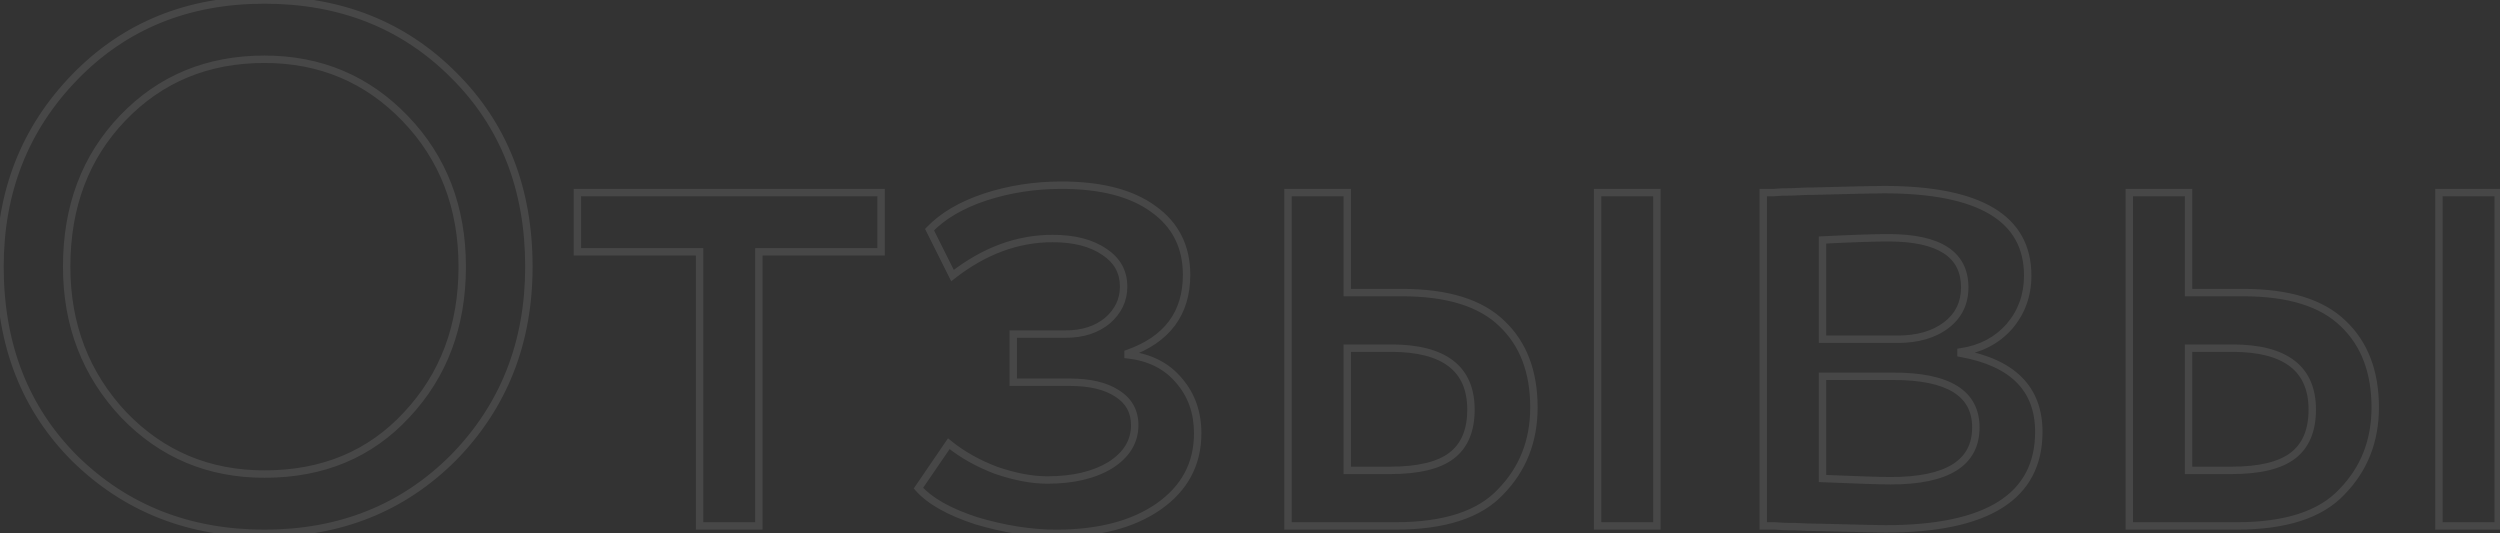 <?xml version="1.0" encoding="UTF-8"?> <svg xmlns="http://www.w3.org/2000/svg" width="1350" height="288" viewBox="0 0 1350 288" fill="none"><rect x="0" y="0" width="1350" height="288" fill="#333333" stroke="none"/> <path d="M40.4 41.6L41.835 42.993L41.835 42.993L40.4 41.6ZM244.8 40.4L243.386 41.814L243.393 41.821L244.8 40.4ZM244.8 247.2L246.214 248.614L246.221 248.607L246.228 248.6L244.8 247.2ZM40.4 247.6L38.986 249.014L38.993 249.021L39 249.028L40.4 247.6ZM66.8 224L65.342 225.369L65.35 225.378L65.359 225.387L66.8 224ZM219.6 224L218.141 222.632L218.132 222.642L219.6 224ZM218.8 64L217.359 65.387L217.359 65.387L218.8 64ZM66.4 63.6L67.841 64.987L67.841 64.987L66.4 63.6ZM2 144C2 103.959 15.283 70.334 41.835 42.993L38.965 40.207C11.65 68.333 -2 102.974 -2 144H2ZM41.835 42.993C68.363 15.677 101.966 2 142.8 2V-2C100.968 -2 66.303 12.057 38.965 40.207L41.835 42.993ZM142.8 2C183.382 2 216.859 15.287 243.386 41.814L246.214 38.986C218.875 11.646 184.351 -2 142.8 -2V2ZM243.393 41.821C270.173 68.339 283.6 102.341 283.6 144H287.6C287.6 101.392 273.827 66.328 246.207 38.979L243.393 41.821ZM283.6 144C283.6 184.576 270.183 218.463 243.372 245.8L246.228 248.6C273.817 220.47 287.6 185.557 287.6 144H283.6ZM243.386 245.786C216.585 272.586 183.105 286 142.8 286V290C184.095 290 218.615 276.214 246.214 248.614L243.386 245.786ZM142.8 286C102.489 286 68.869 272.715 41.8 246.172L39 249.028C66.865 276.352 101.511 290 142.8 290V286ZM41.814 246.186C15.297 219.669 2 185.665 2 144H-2C-2 186.602 11.636 221.664 38.986 249.014L41.814 246.186ZM34 144C34 175.948 44.442 203.112 65.342 225.369L68.258 222.631C48.091 201.155 38 174.985 38 144H34ZM65.359 225.387C86.277 247.12 112.134 258 142.8 258V254C113.199 254 88.39 243.547 68.241 222.613L65.359 225.387ZM142.8 258C174.773 258 200.923 247.137 221.068 225.358L218.132 222.642C198.811 243.53 173.761 254 142.8 254V258ZM221.059 225.368C241.441 203.627 251.6 176.456 251.6 144H247.6C247.6 175.544 237.759 201.706 218.141 222.632L221.059 225.368ZM251.6 144C251.6 111.529 241.164 84.351 220.241 62.613L217.359 65.387C237.503 86.316 247.6 112.471 247.6 144H251.6ZM220.241 62.613C199.323 40.88 173.466 30 142.8 30V34C172.401 34 197.21 44.453 217.359 65.387L220.241 62.613ZM142.8 30C111.619 30 85.623 40.734 64.959 62.213L67.841 64.987C87.711 44.333 112.647 34 142.8 34V30ZM64.959 62.213C44.292 83.696 34 111.013 34 144H38C38 111.92 47.975 85.637 67.841 64.987L64.959 62.213ZM377.781 136H379.781V134H377.781V136ZM311.781 136H309.781V138H311.781V136ZM311.781 104V102H309.781V104H311.781ZM475.781 104H477.781V102H475.781V104ZM475.781 136V138H477.781V136H475.781ZM409.781 136V134H407.781V136H409.781ZM409.781 284V286H411.781V284H409.781ZM377.781 284H375.781V286H377.781V284ZM377.781 134H311.781V138H377.781V134ZM313.781 136V104H309.781V136H313.781ZM311.781 106H475.781V102H311.781V106ZM473.781 104V136H477.781V104H473.781ZM475.781 134H409.781V138H475.781V134ZM407.781 136V284H411.781V136H407.781ZM409.781 282H377.781V286H409.781V282ZM379.781 284V136H375.781V284H379.781ZM527.153 281.2L526.531 283.101L526.556 283.109L526.582 283.117L527.153 281.2ZM495.953 263.6L494.302 262.472L493.423 263.758L494.455 264.925L495.953 263.6ZM512.353 239.6L513.616 238.05L511.93 236.675L510.702 238.472L512.353 239.6ZM537.953 254L537.245 255.871L537.275 255.882L537.306 255.892L537.953 254ZM599.553 251.2L600.59 252.91L600.608 252.899L600.627 252.887L599.553 251.2ZM603.153 212.4L602.061 214.075L602.077 214.086L602.093 214.096L603.153 212.4ZM547.153 206.4H545.153V208.4H547.153V206.4ZM547.153 180.4V178.4H545.153V180.4H547.153ZM597.953 173.2L599.22 174.748L599.24 174.731L599.26 174.714L597.953 173.2ZM596.353 136L595.215 137.644L595.236 137.659L595.259 137.674L596.353 136ZM514.353 148.8L512.564 149.694L513.658 151.881L515.584 150.376L514.353 148.8ZM501.953 124L500.513 122.612L499.532 123.63L500.164 124.894L501.953 124ZM531.953 106.4L531.332 104.499L531.321 104.503L531.953 106.4ZM622.753 112.8L621.577 114.417L621.585 114.424L621.594 114.43L622.753 112.8ZM609.153 190.8L608.485 188.915L607.153 189.387V190.8H609.153ZM609.153 191.6H607.153V193.386L608.927 193.587L609.153 191.6ZM636.753 205.6L635.217 206.88L635.227 206.893L635.238 206.906L636.753 205.6ZM625.553 273.6L626.692 275.244L626.698 275.24L625.553 273.6ZM570.353 286C556.976 286 542.769 283.77 527.725 279.283L526.582 283.117C541.937 287.696 556.531 290 570.353 290V286ZM527.775 279.299C513.246 274.544 503.24 268.819 497.451 262.275L494.455 264.925C500.933 272.248 511.727 278.256 526.531 283.101L527.775 279.299ZM497.604 264.728L514.004 240.728L510.702 238.472L494.302 262.472L497.604 264.728ZM511.09 241.15C518.477 247.17 527.204 252.071 537.245 255.871L538.661 252.129C528.969 248.462 520.629 243.763 513.616 238.05L511.09 241.15ZM537.306 255.892C547.589 259.41 557.012 261.2 565.553 261.2V257.2C557.561 257.2 548.584 255.523 538.601 252.108L537.306 255.892ZM565.553 261.2C579.662 261.2 591.387 258.488 600.59 252.91L598.517 249.49C590.12 254.579 579.177 257.2 565.553 257.2V261.2ZM600.627 252.887C609.879 246.999 614.753 239.219 614.753 229.6H610.753C610.753 237.581 606.827 244.201 598.479 249.513L600.627 252.887ZM614.753 229.6C614.753 221.435 611.19 215.065 604.213 210.704L602.093 214.096C607.916 217.735 610.753 222.832 610.753 229.6H614.753ZM604.246 210.725C597.664 206.432 588.695 204.4 577.553 204.4V208.4C588.278 208.4 596.375 210.368 602.061 214.075L604.246 210.725ZM577.553 204.4H547.153V208.4H577.553V204.4ZM549.153 206.4V180.4H545.153V206.4H549.153ZM547.153 182.4H575.553V178.4H547.153V182.4ZM575.553 182.4C584.987 182.4 592.929 179.895 599.22 174.748L596.687 171.652C591.244 176.105 584.252 178.4 575.553 178.4V182.4ZM599.26 174.714C605.529 169.3 608.753 162.63 608.753 154.8H604.753C604.753 161.37 602.111 166.967 596.646 171.686L599.26 174.714ZM608.753 154.8C608.753 146.097 604.922 139.213 597.448 134.326L595.259 137.674C601.651 141.854 604.753 147.503 604.753 154.8H608.753ZM597.492 134.356C590.116 129.249 580.339 126.8 568.353 126.8V130.8C579.834 130.8 588.724 133.15 595.215 137.644L597.492 134.356ZM568.353 126.8C548.911 126.8 530.487 133.657 513.122 147.224L515.584 150.376C532.353 137.276 549.929 130.8 568.353 130.8V126.8ZM516.142 147.906L503.742 123.106L500.164 124.894L512.564 149.694L516.142 147.906ZM503.393 125.388C510.312 118.213 520.003 112.492 532.586 108.297L531.321 104.503C518.304 108.842 507.995 114.853 500.513 122.612L503.393 125.388ZM532.574 108.301C545.431 104.103 558.954 102 573.153 102V98C558.552 98 544.609 100.164 531.332 104.499L532.574 108.301ZM573.153 102C594.254 102 610.312 106.225 621.577 114.417L623.929 111.183C611.727 102.308 594.719 98 573.153 98V102ZM621.594 114.43C633.047 122.574 638.753 133.823 638.753 148.4H642.753C642.753 132.577 636.46 120.093 623.912 111.17L621.594 114.43ZM638.753 148.4C638.753 158.449 636.215 166.743 631.25 173.405C626.276 180.079 618.745 185.278 608.485 188.915L609.821 192.685C620.628 188.855 628.897 183.255 634.457 175.795C640.025 168.324 642.753 159.151 642.753 148.4H638.753ZM607.153 190.8V191.6H611.153V190.8H607.153ZM608.927 193.587C620.223 194.871 628.924 199.33 635.217 206.88L638.29 204.32C631.248 195.87 621.55 190.996 609.379 189.613L608.927 193.587ZM635.238 206.906C641.561 214.24 644.753 223.229 644.753 234H648.753C648.753 222.371 645.279 212.427 638.268 204.294L635.238 206.906ZM644.753 234C644.753 249.847 638.033 262.449 624.408 271.96L626.698 275.24C641.34 265.018 648.753 251.219 648.753 234H644.753ZM624.415 271.956C610.983 281.254 593.023 286 570.353 286V290C593.55 290 612.389 285.146 626.692 275.244L624.415 271.956ZM695.519 284H693.519V286H695.519V284ZM695.519 104V102H693.519V104H695.519ZM727.519 104H729.519V102H727.519V104ZM727.519 158H725.519V160H727.519V158ZM811.119 174.8L809.721 176.231L809.73 176.239L809.739 176.247L811.119 174.8ZM810.319 265.6L808.889 264.201L808.873 264.218L808.858 264.234L810.319 265.6ZM894.719 284V286H896.719V284H894.719ZM862.719 284H860.719V286H862.719V284ZM862.719 104V102H860.719V104H862.719ZM894.719 104H896.719V102H894.719V104ZM727.519 188V186H725.519V188H727.519ZM727.519 254H725.519V256H727.519V254ZM783.919 246L782.699 244.415L782.699 244.415L783.919 246ZM753.519 282H695.519V286H753.519V282ZM697.519 284V104H693.519V284H697.519ZM695.519 106H727.519V102H695.519V106ZM725.519 104V158H729.519V104H725.519ZM727.519 160H757.119V156H727.519V160ZM757.119 160C781.4 160 798.785 165.549 809.721 176.231L812.516 173.369C800.519 161.651 781.904 156 757.119 156V160ZM809.739 176.247C820.728 186.725 826.319 201.222 826.319 220H830.319C830.319 200.378 824.443 184.741 812.499 173.353L809.739 176.247ZM826.319 220C826.319 237.643 820.501 252.331 808.889 264.201L811.748 266.999C824.136 254.335 830.319 238.623 830.319 220H826.319ZM808.858 264.234C797.939 275.915 779.675 282 753.519 282V286C780.162 286 799.765 279.818 811.78 266.966L808.858 264.234ZM894.719 282H862.719V286H894.719V282ZM864.719 284V104H860.719V284H864.719ZM862.719 106H894.719V102H862.719V106ZM892.719 104V284H896.719V104H892.719ZM751.119 186H727.519V190H751.119V186ZM725.519 188V254H729.519V188H725.519ZM727.519 256H750.719V252H727.519V256ZM750.719 256C766.068 256 777.679 253.323 785.138 247.585L782.699 244.415C776.292 249.343 765.769 252 750.719 252V256ZM785.138 247.585C792.697 241.771 796.319 232.83 796.319 221.2H792.319C792.319 231.97 789.007 239.563 782.699 244.415L785.138 247.585ZM796.319 221.2C796.319 209.663 792.539 200.71 784.737 194.714C777.036 188.795 765.719 186 751.119 186V190C765.319 190 775.602 192.738 782.3 197.886C788.899 202.957 792.319 210.603 792.319 221.2H796.319ZM952.159 284H950.159V286H952.159V284ZM952.159 104V102H950.159V104H952.159ZM957.759 104V106H957.87L957.98 105.988L957.759 104ZM968.159 103.6V105.6H968.218L968.277 105.597L968.159 103.6ZM980.559 103.2V105.2H980.586L980.613 105.199L980.559 103.2ZM1084.96 176.4L1086.45 177.732L1086.46 177.719L1086.47 177.706L1084.96 176.4ZM1058.96 190L1058.66 188.022L1056.96 188.278V190H1058.96ZM1058.96 190.8H1056.96V192.471L1058.6 192.768L1058.96 190.8ZM982.959 284.8L983.011 282.801L982.985 282.8H982.959V284.8ZM969.759 284.4L969.87 282.403L969.815 282.4H969.759V284.4ZM958.559 284L958.758 282.01L958.659 282H958.559V284ZM984.159 203.2V201.2H982.159V203.2H984.159ZM984.159 258.4H982.159V260.318L984.076 260.398L984.159 258.4ZM984.159 129.6L984.06 127.602L982.159 127.697V129.6H984.159ZM984.159 183.2H982.159V185.2H984.159V183.2ZM1050.96 175.6L1049.75 174.008L1049.75 174.008L1050.96 175.6ZM954.159 284V104H950.159V284H954.159ZM952.159 106C952.162 106 952.165 106 952.167 106C952.17 106 952.172 106 952.175 106C952.178 106 952.18 106 952.183 106C952.185 106 952.188 106 952.191 106C952.193 106 952.196 106 952.199 106C952.201 106 952.204 106 952.206 106C952.209 106 952.212 106 952.214 106C952.217 106 952.22 106 952.222 106C952.225 106 952.228 106 952.23 106C952.233 106 952.235 106 952.238 106C952.241 106 952.243 106 952.246 106C952.249 106 952.251 106 952.254 106C952.257 106 952.259 106 952.262 106C952.265 106 952.267 106 952.27 106C952.273 106 952.275 106 952.278 106C952.281 106 952.283 106 952.286 106C952.289 106 952.291 106 952.294 106C952.297 106 952.299 106 952.302 106C952.305 106 952.307 106 952.31 106C952.313 106 952.315 106 952.318 106C952.321 106 952.323 106 952.326 106C952.329 106 952.332 106 952.334 106C952.337 106 952.34 106 952.342 106C952.345 106 952.348 106 952.35 106C952.353 106 952.356 106 952.359 106C952.361 106 952.364 106 952.367 106C952.369 106 952.372 106 952.375 106C952.377 106 952.38 106 952.383 106C952.386 106 952.388 106 952.391 106C952.394 106 952.397 106 952.399 106C952.402 106 952.405 106 952.407 106C952.41 106 952.413 106 952.416 106C952.418 106 952.421 106 952.424 106C952.427 106 952.429 106 952.432 106C952.435 106 952.438 106 952.44 106C952.443 106 952.446 106 952.449 106C952.451 106 952.454 106 952.457 106C952.46 106 952.462 106 952.465 106C952.468 106 952.471 106 952.473 106C952.476 106 952.479 106 952.482 106C952.484 106 952.487 106 952.49 106C952.493 106 952.495 106 952.498 106C952.501 106 952.504 106 952.507 106C952.509 106 952.512 106 952.515 106C952.518 106 952.521 106 952.523 106C952.526 106 952.529 106 952.532 106C952.534 106 952.537 106 952.54 106C952.543 106 952.546 106 952.548 106C952.551 106 952.554 106 952.557 106C952.56 106 952.562 106 952.565 106C952.568 106 952.571 106 952.574 106C952.577 106 952.579 106 952.582 106C952.585 106 952.588 106 952.591 106C952.593 106 952.596 106 952.599 106C952.602 106 952.605 106 952.608 106C952.61 106 952.613 106 952.616 106C952.619 106 952.622 106 952.625 106C952.627 106 952.63 106 952.633 106C952.636 106 952.639 106 952.642 106C952.644 106 952.647 106 952.65 106C952.653 106 952.656 106 952.659 106C952.662 106 952.664 106 952.667 106C952.67 106 952.673 106 952.676 106C952.679 106 952.682 106 952.684 106C952.687 106 952.69 106 952.693 106C952.696 106 952.699 106 952.702 106C952.704 106 952.707 106 952.71 106C952.713 106 952.716 106 952.719 106C952.722 106 952.725 106 952.727 106C952.73 106 952.733 106 952.736 106C952.739 106 952.742 106 952.745 106C952.748 106 952.751 106 952.754 106C952.756 106 952.759 106 952.762 106C952.765 106 952.768 106 952.771 106C952.774 106 952.777 106 952.78 106C952.783 106 952.785 106 952.788 106C952.791 106 952.794 106 952.797 106C952.8 106 952.803 106 952.806 106C952.809 106 952.812 106 952.815 106C952.818 106 952.821 106 952.823 106C952.826 106 952.829 106 952.832 106C952.835 106 952.838 106 952.841 106C952.844 106 952.847 106 952.85 106C952.853 106 952.856 106 952.859 106C952.862 106 952.865 106 952.868 106C952.87 106 952.873 106 952.876 106C952.879 106 952.882 106 952.885 106C952.888 106 952.891 106 952.894 106C952.897 106 952.9 106 952.903 106C952.906 106 952.909 106 952.912 106C952.915 106 952.918 106 952.921 106C952.924 106 952.927 106 952.93 106C952.933 106 952.936 106 952.939 106C952.942 106 952.945 106 952.948 106C952.951 106 952.954 106 952.957 106C952.96 106 952.963 106 952.966 106C952.969 106 952.972 106 952.975 106C952.978 106 952.981 106 952.984 106C952.987 106 952.99 106 952.993 106C952.996 106 952.999 106 953.002 106C953.005 106 953.008 106 953.011 106C953.014 106 953.017 106 953.02 106C953.023 106 953.026 106 953.029 106C953.032 106 953.035 106 953.038 106C953.041 106 953.044 106 953.047 106C953.05 106 953.053 106 953.056 106C953.059 106 953.062 106 953.065 106C953.068 106 953.071 106 953.074 106C953.077 106 953.08 106 953.083 106C953.087 106 953.09 106 953.093 106C953.096 106 953.099 106 953.102 106C953.105 106 953.108 106 953.111 106C953.114 106 953.117 106 953.12 106C953.123 106 953.126 106 953.129 106C953.132 106 953.135 106 953.139 106C953.142 106 953.145 106 953.148 106C953.151 106 953.154 106 953.157 106C953.16 106 953.163 106 953.166 106C953.169 106 953.172 106 953.175 106C953.179 106 953.182 106 953.185 106C953.188 106 953.191 106 953.194 106C953.197 106 953.2 106 953.203 106C953.206 106 953.21 106 953.213 106C953.216 106 953.219 106 953.222 106C953.225 106 953.228 106 953.231 106C953.234 106 953.238 106 953.241 106C953.244 106 953.247 106 953.25 106C953.253 106 953.256 106 953.259 106C953.263 106 953.266 106 953.269 106C953.272 106 953.275 106 953.278 106C953.281 106 953.284 106 953.288 106C953.291 106 953.294 106 953.297 106C953.3 106 953.303 106 953.306 106C953.31 106 953.313 106 953.316 106C953.319 106 953.322 106 953.325 106C953.328 106 953.332 106 953.335 106C953.338 106 953.341 106 953.344 106C953.347 106 953.351 106 953.354 106C953.357 106 953.36 106 953.363 106C953.366 106 953.37 106 953.373 106C953.376 106 953.379 106 953.382 106C953.385 106 953.389 106 953.392 106C953.395 106 953.398 106 953.401 106C953.405 106 953.408 106 953.411 106C953.414 106 953.417 106 953.421 106C953.424 106 953.427 106 953.43 106C953.433 106 953.437 106 953.44 106C953.443 106 953.446 106 953.449 106C953.453 106 953.456 106 953.459 106C953.462 106 953.465 106 953.469 106C953.472 106 953.475 106 953.478 106C953.481 106 953.485 106 953.488 106C953.491 106 953.494 106 953.498 106C953.501 106 953.504 106 953.507 106C953.51 106 953.514 106 953.517 106C953.52 106 953.523 106 953.527 106C953.53 106 953.533 106 953.536 106C953.54 106 953.543 106 953.546 106C953.549 106 953.553 106 953.556 106C953.559 106 953.562 106 953.566 106C953.569 106 953.572 106 953.575 106C953.579 106 953.582 106 953.585 106C953.588 106 953.592 106 953.595 106C953.598 106 953.602 106 953.605 106C953.608 106 953.611 106 953.615 106C953.618 106 953.621 106 953.624 106C953.628 106 953.631 106 953.634 106C953.638 106 953.641 106 953.644 106C953.647 106 953.651 106 953.654 106C953.657 106 953.661 106 953.664 106C953.667 106 953.67 106 953.674 106C953.677 106 953.68 106 953.684 106C953.687 106 953.69 106 953.694 106C953.697 106 953.7 106 953.704 106C953.707 106 953.71 106 953.713 106C953.717 106 953.72 106 953.723 106C953.727 106 953.73 106 953.733 106C953.737 106 953.74 106 953.743 106C953.747 106 953.75 106 953.753 106C953.757 106 953.76 106 953.763 106C953.767 106 953.77 106 953.773 106C953.777 106 953.78 106 953.783 106C953.787 106 953.79 106 953.793 106C953.797 106 953.8 106 953.804 106C953.807 106 953.81 106 953.814 106C953.817 106 953.82 106 953.824 106C953.827 106 953.83 106 953.834 106C953.837 106 953.84 106 953.844 106C953.847 106 953.851 106 953.854 106C953.857 106 953.861 106 953.864 106C953.867 106 953.871 106 953.874 106C953.878 106 953.881 106 953.884 106C953.888 106 953.891 106 953.895 106C953.898 106 953.901 106 953.905 106C953.908 106 953.912 106 953.915 106C953.918 106 953.922 106 953.925 106C953.929 106 953.932 106 953.935 106C953.939 106 953.942 106 953.946 106C953.949 106 953.952 106 953.956 106C953.959 106 953.963 106 953.966 106C953.969 106 953.973 106 953.976 106C953.98 106 953.983 106 953.987 106C953.99 106 953.993 106 953.997 106C954 106 954.004 106 954.007 106C954.011 106 954.014 106 954.017 106C954.021 106 954.024 106 954.028 106C954.031 106 954.035 106 954.038 106C954.042 106 954.045 106 954.048 106C954.052 106 954.055 106 954.059 106C954.062 106 954.066 106 954.069 106C954.073 106 954.076 106 954.08 106C954.083 106 954.086 106 954.09 106C954.093 106 954.097 106 954.1 106C954.104 106 954.107 106 954.111 106C954.114 106 954.118 106 954.121 106C954.125 106 954.128 106 954.132 106C954.135 106 954.139 106 954.142 106C954.146 106 954.149 106 954.153 106C954.156 106 954.16 106 954.163 106C954.167 106 954.17 106 954.174 106C954.177 106 954.181 106 954.184 106C954.188 106 954.191 106 954.195 106C954.198 106 954.202 106 954.205 106C954.209 106 954.212 106 954.216 106C954.219 106 954.223 106 954.226 106C954.23 106 954.233 106 954.237 106C954.24 106 954.244 106 954.247 106C954.251 106 954.254 106 954.258 106C954.261 106 954.265 106 954.269 106C954.272 106 954.276 106 954.279 106C954.283 106 954.286 106 954.29 106C954.293 106 954.297 106 954.3 106C954.304 106 954.307 106 954.311 106C954.315 106 954.318 106 954.322 106C954.325 106 954.329 106 954.332 106C954.336 106 954.34 106 954.343 106C954.347 106 954.35 106 954.354 106C954.357 106 954.361 106 954.364 106C954.368 106 954.372 106 954.375 106C954.379 106 954.382 106 954.386 106C954.39 106 954.393 106 954.397 106C954.4 106 954.404 106 954.407 106C954.411 106 954.415 106 954.418 106C954.422 106 954.425 106 954.429 106C954.433 106 954.436 106 954.44 106C954.443 106 954.447 106 954.451 106C954.454 106 954.458 106 954.461 106C954.465 106 954.469 106 954.472 106C954.476 106 954.479 106 954.483 106C954.487 106 954.49 106 954.494 106C954.498 106 954.501 106 954.505 106C954.508 106 954.512 106 954.516 106C954.519 106 954.523 106 954.527 106C954.53 106 954.534 106 954.538 106C954.541 106 954.545 106 954.548 106C954.552 106 954.556 106 954.559 106C954.563 106 954.567 106 954.57 106C954.574 106 954.578 106 954.581 106C954.585 106 954.589 106 954.592 106C954.596 106 954.6 106 954.603 106C954.607 106 954.611 106 954.614 106C954.618 106 954.622 106 954.625 106C954.629 106 954.633 106 954.636 106C954.64 106 954.644 106 954.647 106C954.651 106 954.655 106 954.658 106C954.662 106 954.666 106 954.669 106C954.673 106 954.677 106 954.68 106C954.684 106 954.688 106 954.692 106C954.695 106 954.699 106 954.703 106C954.706 106 954.71 106 954.714 106C954.717 106 954.721 106 954.725 106C954.729 106 954.732 106 954.736 106C954.74 106 954.743 106 954.747 106C954.751 106 954.755 106 954.758 106C954.762 106 954.766 106 954.769 106C954.773 106 954.777 106 954.781 106C954.784 106 954.788 106 954.792 106C954.795 106 954.799 106 954.803 106C954.807 106 954.81 106 954.814 106C954.818 106 954.822 106 954.825 106C954.829 106 954.833 106 954.837 106C954.84 106 954.844 106 954.848 106C954.852 106 954.855 106 954.859 106C954.863 106 954.867 106 954.87 106C954.874 106 954.878 106 954.882 106C954.885 106 954.889 106 954.893 106C954.897 106 954.901 106 954.904 106C954.908 106 954.912 106 954.916 106C954.919 106 954.923 106 954.927 106C954.931 106 954.935 106 954.938 106C954.942 106 954.946 106 954.95 106C954.953 106 954.957 106 954.961 106C954.965 106 954.969 106 954.972 106C954.976 106 954.98 106 954.984 106C954.988 106 954.991 106 954.995 106C954.999 106 955.003 106 955.007 106C955.01 106 955.014 106 955.018 106C955.022 106 955.026 106 955.03 106C955.033 106 955.037 106 955.041 106C955.045 106 955.049 106 955.052 106C955.056 106 955.06 106 955.064 106C955.068 106 955.072 106 955.075 106C955.079 106 955.083 106 955.087 106C955.091 106 955.095 106 955.098 106C955.102 106 955.106 106 955.11 106C955.114 106 955.118 106 955.122 106C955.125 106 955.129 106 955.133 106C955.137 106 955.141 106 955.145 106C955.148 106 955.152 106 955.156 106C955.16 106 955.164 106 955.168 106C955.172 106 955.176 106 955.179 106C955.183 106 955.187 106 955.191 106C955.195 106 955.199 106 955.203 106C955.207 106 955.21 106 955.214 106C955.218 106 955.222 106 955.226 106C955.23 106 955.234 106 955.238 106C955.241 106 955.245 106 955.249 106C955.253 106 955.257 106 955.261 106C955.265 106 955.269 106 955.273 106C955.277 106 955.28 106 955.284 106C955.288 106 955.292 106 955.296 106C955.3 106 955.304 106 955.308 106C955.312 106 955.316 106 955.32 106C955.324 106 955.327 106 955.331 106C955.335 106 955.339 106 955.343 106C955.347 106 955.351 106 955.355 106C955.359 106 955.363 106 955.367 106C955.371 106 955.375 106 955.379 106C955.382 106 955.386 106 955.39 106C955.394 106 955.398 106 955.402 106C955.406 106 955.41 106 955.414 106C955.418 106 955.422 106 955.426 106C955.43 106 955.434 106 955.438 106C955.442 106 955.446 106 955.45 106C955.454 106 955.458 106 955.462 106C955.465 106 955.469 106 955.473 106C955.477 106 955.481 106 955.485 106C955.489 106 955.493 106 955.497 106C955.501 106 955.505 106 955.509 106C955.513 106 955.517 106 955.521 106C955.525 106 955.529 106 955.533 106C955.537 106 955.541 106 955.545 106C955.549 106 955.553 106 955.557 106C955.561 106 955.565 106 955.569 106C955.573 106 955.577 106 955.581 106C955.585 106 955.589 106 955.593 106C955.597 106 955.601 106 955.605 106C955.609 106 955.613 106 955.617 106C955.621 106 955.625 106 955.629 106C955.633 106 955.637 106 955.641 106C955.645 106 955.649 106 955.654 106C955.658 106 955.662 106 955.666 106C955.67 106 955.674 106 955.678 106C955.682 106 955.686 106 955.69 106C955.694 106 955.698 106 955.702 106C955.706 106 955.71 106 955.714 106C955.718 106 955.722 106 955.726 106C955.73 106 955.734 106 955.739 106C955.743 106 955.747 106 955.751 106C955.755 106 955.759 106 955.763 106C955.767 106 955.771 106 955.775 106C955.779 106 955.783 106 955.787 106C955.791 106 955.795 106 955.8 106C955.804 106 955.808 106 955.812 106C955.816 106 955.82 106 955.824 106C955.828 106 955.832 106 955.836 106C955.84 106 955.845 106 955.849 106C955.853 106 955.857 106 955.861 106C955.865 106 955.869 106 955.873 106C955.877 106 955.881 106 955.886 106C955.89 106 955.894 106 955.898 106C955.902 106 955.906 106 955.91 106C955.914 106 955.918 106 955.923 106C955.927 106 955.931 106 955.935 106C955.939 106 955.943 106 955.947 106C955.952 106 955.956 106 955.96 106C955.964 106 955.968 106 955.972 106C955.976 106 955.98 106 955.985 106C955.989 106 955.993 106 955.997 106C956.001 106 956.005 106 956.009 106C956.014 106 956.018 106 956.022 106C956.026 106 956.03 106 956.034 106C956.039 106 956.043 106 956.047 106C956.051 106 956.055 106 956.059 106C956.064 106 956.068 106 956.072 106C956.076 106 956.08 106 956.084 106C956.089 106 956.093 106 956.097 106C956.101 106 956.105 106 956.109 106C956.114 106 956.118 106 956.122 106C956.126 106 956.13 106 956.135 106C956.139 106 956.143 106 956.147 106C956.151 106 956.156 106 956.16 106C956.164 106 956.168 106 956.172 106C956.177 106 956.181 106 956.185 106C956.189 106 956.193 106 956.198 106C956.202 106 956.206 106 956.21 106C956.214 106 956.219 106 956.223 106C956.227 106 956.231 106 956.236 106C956.24 106 956.244 106 956.248 106C956.252 106 956.257 106 956.261 106C956.265 106 956.269 106 956.274 106C956.278 106 956.282 106 956.286 106C956.291 106 956.295 106 956.299 106C956.303 106 956.308 106 956.312 106C956.316 106 956.32 106 956.325 106C956.329 106 956.333 106 956.337 106C956.342 106 956.346 106 956.35 106C956.354 106 956.359 106 956.363 106C956.367 106 956.371 106 956.376 106C956.38 106 956.384 106 956.389 106C956.393 106 956.397 106 956.401 106C956.406 106 956.41 106 956.414 106C956.418 106 956.423 106 956.427 106C956.431 106 956.436 106 956.44 106C956.444 106 956.448 106 956.453 106C956.457 106 956.461 106 956.466 106C956.47 106 956.474 106 956.479 106C956.483 106 956.487 106 956.491 106C956.496 106 956.5 106 956.504 106C956.509 106 956.513 106 956.517 106C956.522 106 956.526 106 956.53 106C956.535 106 956.539 106 956.543 106C956.548 106 956.552 106 956.556 106C956.56 106 956.565 106 956.569 106C956.573 106 956.578 106 956.582 106C956.586 106 956.591 106 956.595 106C956.599 106 956.604 106 956.608 106C956.613 106 956.617 106 956.621 106C956.626 106 956.63 106 956.634 106C956.639 106 956.643 106 956.647 106C956.652 106 956.656 106 956.66 106C956.665 106 956.669 106 956.673 106C956.678 106 956.682 106 956.687 106C956.691 106 956.695 106 956.7 106C956.704 106 956.708 106 956.713 106C956.717 106 956.722 106 956.726 106C956.73 106 956.735 106 956.739 106C956.743 106 956.748 106 956.752 106C956.757 106 956.761 106 956.765 106C956.77 106 956.774 106 956.779 106C956.783 106 956.787 106 956.792 106C956.796 106 956.801 106 956.805 106C956.809 106 956.814 106 956.818 106C956.823 106 956.827 106 956.831 106C956.836 106 956.84 106 956.845 106C956.849 106 956.853 106 956.858 106C956.862 106 956.867 106 956.871 106C956.876 106 956.88 106 956.884 106C956.889 106 956.893 106 956.898 106C956.902 106 956.907 106 956.911 106C956.915 106 956.92 106 956.924 106C956.929 106 956.933 106 956.938 106C956.942 106 956.946 106 956.951 106C956.955 106 956.96 106 956.964 106C956.969 106 956.973 106 956.978 106C956.982 106 956.987 106 956.991 106C956.995 106 957 106 957.004 106C957.009 106 957.013 106 957.018 106C957.022 106 957.027 106 957.031 106C957.036 106 957.04 106 957.045 106C957.049 106 957.054 106 957.058 106C957.063 106 957.067 106 957.072 106C957.076 106 957.08 106 957.085 106C957.089 106 957.094 106 957.098 106C957.103 106 957.107 106 957.112 106C957.116 106 957.121 106 957.125 106C957.13 106 957.134 106 957.139 106C957.143 106 957.148 106 957.152 106C957.157 106 957.161 106 957.166 106C957.17 106 957.175 106 957.18 106C957.184 106 957.189 106 957.193 106C957.198 106 957.202 106 957.207 106C957.211 106 957.216 106 957.22 106C957.225 106 957.229 106 957.234 106C957.238 106 957.243 106 957.247 106C957.252 106 957.256 106 957.261 106C957.266 106 957.27 106 957.275 106C957.279 106 957.284 106 957.288 106C957.293 106 957.297 106 957.302 106C957.307 106 957.311 106 957.316 106C957.32 106 957.325 106 957.329 106C957.334 106 957.338 106 957.343 106C957.348 106 957.352 106 957.357 106C957.361 106 957.366 106 957.37 106C957.375 106 957.38 106 957.384 106C957.389 106 957.393 106 957.398 106C957.402 106 957.407 106 957.412 106C957.416 106 957.421 106 957.425 106C957.43 106 957.435 106 957.439 106C957.444 106 957.448 106 957.453 106C957.458 106 957.462 106 957.467 106C957.471 106 957.476 106 957.481 106C957.485 106 957.49 106 957.494 106C957.499 106 957.504 106 957.508 106C957.513 106 957.517 106 957.522 106C957.527 106 957.531 106 957.536 106C957.541 106 957.545 106 957.55 106C957.554 106 957.559 106 957.564 106C957.568 106 957.573 106 957.578 106C957.582 106 957.587 106 957.592 106C957.596 106 957.601 106 957.605 106C957.61 106 957.615 106 957.619 106C957.624 106 957.629 106 957.633 106C957.638 106 957.643 106 957.647 106C957.652 106 957.657 106 957.661 106C957.666 106 957.671 106 957.675 106C957.68 106 957.685 106 957.689 106C957.694 106 957.699 106 957.703 106C957.708 106 957.713 106 957.717 106C957.722 106 957.727 106 957.731 106C957.736 106 957.741 106 957.745 106C957.75 106 957.755 106 957.759 106V102C957.755 102 957.75 102 957.745 102C957.741 102 957.736 102 957.731 102C957.727 102 957.722 102 957.717 102C957.713 102 957.708 102 957.703 102C957.699 102 957.694 102 957.689 102C957.685 102 957.68 102 957.675 102C957.671 102 957.666 102 957.661 102C957.657 102 957.652 102 957.647 102C957.643 102 957.638 102 957.633 102C957.629 102 957.624 102 957.619 102C957.615 102 957.61 102 957.605 102C957.601 102 957.596 102 957.592 102C957.587 102 957.582 102 957.578 102C957.573 102 957.568 102 957.564 102C957.559 102 957.554 102 957.55 102C957.545 102 957.541 102 957.536 102C957.531 102 957.527 102 957.522 102C957.517 102 957.513 102 957.508 102C957.504 102 957.499 102 957.494 102C957.49 102 957.485 102 957.481 102C957.476 102 957.471 102 957.467 102C957.462 102 957.458 102 957.453 102C957.448 102 957.444 102 957.439 102C957.435 102 957.43 102 957.425 102C957.421 102 957.416 102 957.412 102C957.407 102 957.402 102 957.398 102C957.393 102 957.389 102 957.384 102C957.38 102 957.375 102 957.37 102C957.366 102 957.361 102 957.357 102C957.352 102 957.348 102 957.343 102C957.338 102 957.334 102 957.329 102C957.325 102 957.32 102 957.316 102C957.311 102 957.307 102 957.302 102C957.297 102 957.293 102 957.288 102C957.284 102 957.279 102 957.275 102C957.27 102 957.266 102 957.261 102C957.256 102 957.252 102 957.247 102C957.243 102 957.238 102 957.234 102C957.229 102 957.225 102 957.22 102C957.216 102 957.211 102 957.207 102C957.202 102 957.198 102 957.193 102C957.189 102 957.184 102 957.18 102C957.175 102 957.17 102 957.166 102C957.161 102 957.157 102 957.152 102C957.148 102 957.143 102 957.139 102C957.134 102 957.13 102 957.125 102C957.121 102 957.116 102 957.112 102C957.107 102 957.103 102 957.098 102C957.094 102 957.089 102 957.085 102C957.08 102 957.076 102 957.072 102C957.067 102 957.063 102 957.058 102C957.054 102 957.049 102 957.045 102C957.04 102 957.036 102 957.031 102C957.027 102 957.022 102 957.018 102C957.013 102 957.009 102 957.004 102C957 102 956.995 102 956.991 102C956.987 102 956.982 102 956.978 102C956.973 102 956.969 102 956.964 102C956.96 102 956.955 102 956.951 102C956.946 102 956.942 102 956.938 102C956.933 102 956.929 102 956.924 102C956.92 102 956.915 102 956.911 102C956.907 102 956.902 102 956.898 102C956.893 102 956.889 102 956.884 102C956.88 102 956.876 102 956.871 102C956.867 102 956.862 102 956.858 102C956.853 102 956.849 102 956.845 102C956.84 102 956.836 102 956.831 102C956.827 102 956.823 102 956.818 102C956.814 102 956.809 102 956.805 102C956.801 102 956.796 102 956.792 102C956.787 102 956.783 102 956.779 102C956.774 102 956.77 102 956.765 102C956.761 102 956.757 102 956.752 102C956.748 102 956.743 102 956.739 102C956.735 102 956.73 102 956.726 102C956.722 102 956.717 102 956.713 102C956.708 102 956.704 102 956.7 102C956.695 102 956.691 102 956.687 102C956.682 102 956.678 102 956.673 102C956.669 102 956.665 102 956.66 102C956.656 102 956.652 102 956.647 102C956.643 102 956.639 102 956.634 102C956.63 102 956.626 102 956.621 102C956.617 102 956.613 102 956.608 102C956.604 102 956.599 102 956.595 102C956.591 102 956.586 102 956.582 102C956.578 102 956.573 102 956.569 102C956.565 102 956.56 102 956.556 102C956.552 102 956.548 102 956.543 102C956.539 102 956.535 102 956.53 102C956.526 102 956.522 102 956.517 102C956.513 102 956.509 102 956.504 102C956.5 102 956.496 102 956.491 102C956.487 102 956.483 102 956.479 102C956.474 102 956.47 102 956.466 102C956.461 102 956.457 102 956.453 102C956.448 102 956.444 102 956.44 102C956.436 102 956.431 102 956.427 102C956.423 102 956.418 102 956.414 102C956.41 102 956.406 102 956.401 102C956.397 102 956.393 102 956.389 102C956.384 102 956.38 102 956.376 102C956.371 102 956.367 102 956.363 102C956.359 102 956.354 102 956.35 102C956.346 102 956.342 102 956.337 102C956.333 102 956.329 102 956.325 102C956.32 102 956.316 102 956.312 102C956.308 102 956.303 102 956.299 102C956.295 102 956.291 102 956.286 102C956.282 102 956.278 102 956.274 102C956.269 102 956.265 102 956.261 102C956.257 102 956.252 102 956.248 102C956.244 102 956.24 102 956.236 102C956.231 102 956.227 102 956.223 102C956.219 102 956.214 102 956.21 102C956.206 102 956.202 102 956.198 102C956.193 102 956.189 102 956.185 102C956.181 102 956.177 102 956.172 102C956.168 102 956.164 102 956.16 102C956.156 102 956.151 102 956.147 102C956.143 102 956.139 102 956.135 102C956.13 102 956.126 102 956.122 102C956.118 102 956.114 102 956.109 102C956.105 102 956.101 102 956.097 102C956.093 102 956.089 102 956.084 102C956.08 102 956.076 102 956.072 102C956.068 102 956.064 102 956.059 102C956.055 102 956.051 102 956.047 102C956.043 102 956.039 102 956.034 102C956.03 102 956.026 102 956.022 102C956.018 102 956.014 102 956.009 102C956.005 102 956.001 102 955.997 102C955.993 102 955.989 102 955.985 102C955.98 102 955.976 102 955.972 102C955.968 102 955.964 102 955.96 102C955.956 102 955.952 102 955.947 102C955.943 102 955.939 102 955.935 102C955.931 102 955.927 102 955.923 102C955.918 102 955.914 102 955.91 102C955.906 102 955.902 102 955.898 102C955.894 102 955.89 102 955.886 102C955.881 102 955.877 102 955.873 102C955.869 102 955.865 102 955.861 102C955.857 102 955.853 102 955.849 102C955.845 102 955.84 102 955.836 102C955.832 102 955.828 102 955.824 102C955.82 102 955.816 102 955.812 102C955.808 102 955.804 102 955.8 102C955.795 102 955.791 102 955.787 102C955.783 102 955.779 102 955.775 102C955.771 102 955.767 102 955.763 102C955.759 102 955.755 102 955.751 102C955.747 102 955.743 102 955.739 102C955.734 102 955.73 102 955.726 102C955.722 102 955.718 102 955.714 102C955.71 102 955.706 102 955.702 102C955.698 102 955.694 102 955.69 102C955.686 102 955.682 102 955.678 102C955.674 102 955.67 102 955.666 102C955.662 102 955.658 102 955.654 102C955.649 102 955.645 102 955.641 102C955.637 102 955.633 102 955.629 102C955.625 102 955.621 102 955.617 102C955.613 102 955.609 102 955.605 102C955.601 102 955.597 102 955.593 102C955.589 102 955.585 102 955.581 102C955.577 102 955.573 102 955.569 102C955.565 102 955.561 102 955.557 102C955.553 102 955.549 102 955.545 102C955.541 102 955.537 102 955.533 102C955.529 102 955.525 102 955.521 102C955.517 102 955.513 102 955.509 102C955.505 102 955.501 102 955.497 102C955.493 102 955.489 102 955.485 102C955.481 102 955.477 102 955.473 102C955.469 102 955.465 102 955.462 102C955.458 102 955.454 102 955.45 102C955.446 102 955.442 102 955.438 102C955.434 102 955.43 102 955.426 102C955.422 102 955.418 102 955.414 102C955.41 102 955.406 102 955.402 102C955.398 102 955.394 102 955.39 102C955.386 102 955.382 102 955.379 102C955.375 102 955.371 102 955.367 102C955.363 102 955.359 102 955.355 102C955.351 102 955.347 102 955.343 102C955.339 102 955.335 102 955.331 102C955.327 102 955.324 102 955.32 102C955.316 102 955.312 102 955.308 102C955.304 102 955.3 102 955.296 102C955.292 102 955.288 102 955.284 102C955.28 102 955.277 102 955.273 102C955.269 102 955.265 102 955.261 102C955.257 102 955.253 102 955.249 102C955.245 102 955.241 102 955.238 102C955.234 102 955.23 102 955.226 102C955.222 102 955.218 102 955.214 102C955.21 102 955.207 102 955.203 102C955.199 102 955.195 102 955.191 102C955.187 102 955.183 102 955.179 102C955.176 102 955.172 102 955.168 102C955.164 102 955.16 102 955.156 102C955.152 102 955.148 102 955.145 102C955.141 102 955.137 102 955.133 102C955.129 102 955.125 102 955.122 102C955.118 102 955.114 102 955.11 102C955.106 102 955.102 102 955.098 102C955.095 102 955.091 102 955.087 102C955.083 102 955.079 102 955.075 102C955.072 102 955.068 102 955.064 102C955.06 102 955.056 102 955.052 102C955.049 102 955.045 102 955.041 102C955.037 102 955.033 102 955.03 102C955.026 102 955.022 102 955.018 102C955.014 102 955.01 102 955.007 102C955.003 102 954.999 102 954.995 102C954.991 102 954.988 102 954.984 102C954.98 102 954.976 102 954.972 102C954.969 102 954.965 102 954.961 102C954.957 102 954.953 102 954.95 102C954.946 102 954.942 102 954.938 102C954.935 102 954.931 102 954.927 102C954.923 102 954.919 102 954.916 102C954.912 102 954.908 102 954.904 102C954.901 102 954.897 102 954.893 102C954.889 102 954.885 102 954.882 102C954.878 102 954.874 102 954.87 102C954.867 102 954.863 102 954.859 102C954.855 102 954.852 102 954.848 102C954.844 102 954.84 102 954.837 102C954.833 102 954.829 102 954.825 102C954.822 102 954.818 102 954.814 102C954.81 102 954.807 102 954.803 102C954.799 102 954.795 102 954.792 102C954.788 102 954.784 102 954.781 102C954.777 102 954.773 102 954.769 102C954.766 102 954.762 102 954.758 102C954.755 102 954.751 102 954.747 102C954.743 102 954.74 102 954.736 102C954.732 102 954.729 102 954.725 102C954.721 102 954.717 102 954.714 102C954.71 102 954.706 102 954.703 102C954.699 102 954.695 102 954.692 102C954.688 102 954.684 102 954.68 102C954.677 102 954.673 102 954.669 102C954.666 102 954.662 102 954.658 102C954.655 102 954.651 102 954.647 102C954.644 102 954.64 102 954.636 102C954.633 102 954.629 102 954.625 102C954.622 102 954.618 102 954.614 102C954.611 102 954.607 102 954.603 102C954.6 102 954.596 102 954.592 102C954.589 102 954.585 102 954.581 102C954.578 102 954.574 102 954.57 102C954.567 102 954.563 102 954.559 102C954.556 102 954.552 102 954.548 102C954.545 102 954.541 102 954.538 102C954.534 102 954.53 102 954.527 102C954.523 102 954.519 102 954.516 102C954.512 102 954.508 102 954.505 102C954.501 102 954.498 102 954.494 102C954.49 102 954.487 102 954.483 102C954.479 102 954.476 102 954.472 102C954.469 102 954.465 102 954.461 102C954.458 102 954.454 102 954.451 102C954.447 102 954.443 102 954.44 102C954.436 102 954.433 102 954.429 102C954.425 102 954.422 102 954.418 102C954.415 102 954.411 102 954.407 102C954.404 102 954.4 102 954.397 102C954.393 102 954.39 102 954.386 102C954.382 102 954.379 102 954.375 102C954.372 102 954.368 102 954.364 102C954.361 102 954.357 102 954.354 102C954.35 102 954.347 102 954.343 102C954.34 102 954.336 102 954.332 102C954.329 102 954.325 102 954.322 102C954.318 102 954.315 102 954.311 102C954.307 102 954.304 102 954.3 102C954.297 102 954.293 102 954.29 102C954.286 102 954.283 102 954.279 102C954.276 102 954.272 102 954.269 102C954.265 102 954.261 102 954.258 102C954.254 102 954.251 102 954.247 102C954.244 102 954.24 102 954.237 102C954.233 102 954.23 102 954.226 102C954.223 102 954.219 102 954.216 102C954.212 102 954.209 102 954.205 102C954.202 102 954.198 102 954.195 102C954.191 102 954.188 102 954.184 102C954.181 102 954.177 102 954.174 102C954.17 102 954.167 102 954.163 102C954.16 102 954.156 102 954.153 102C954.149 102 954.146 102 954.142 102C954.139 102 954.135 102 954.132 102C954.128 102 954.125 102 954.121 102C954.118 102 954.114 102 954.111 102C954.107 102 954.104 102 954.1 102C954.097 102 954.093 102 954.09 102C954.086 102 954.083 102 954.08 102C954.076 102 954.073 102 954.069 102C954.066 102 954.062 102 954.059 102C954.055 102 954.052 102 954.048 102C954.045 102 954.042 102 954.038 102C954.035 102 954.031 102 954.028 102C954.024 102 954.021 102 954.017 102C954.014 102 954.011 102 954.007 102C954.004 102 954 102 953.997 102C953.993 102 953.99 102 953.987 102C953.983 102 953.98 102 953.976 102C953.973 102 953.969 102 953.966 102C953.963 102 953.959 102 953.956 102C953.952 102 953.949 102 953.946 102C953.942 102 953.939 102 953.935 102C953.932 102 953.929 102 953.925 102C953.922 102 953.918 102 953.915 102C953.912 102 953.908 102 953.905 102C953.901 102 953.898 102 953.895 102C953.891 102 953.888 102 953.884 102C953.881 102 953.878 102 953.874 102C953.871 102 953.867 102 953.864 102C953.861 102 953.857 102 953.854 102C953.851 102 953.847 102 953.844 102C953.84 102 953.837 102 953.834 102C953.83 102 953.827 102 953.824 102C953.82 102 953.817 102 953.814 102C953.81 102 953.807 102 953.804 102C953.8 102 953.797 102 953.793 102C953.79 102 953.787 102 953.783 102C953.78 102 953.777 102 953.773 102C953.77 102 953.767 102 953.763 102C953.76 102 953.757 102 953.753 102C953.75 102 953.747 102 953.743 102C953.74 102 953.737 102 953.733 102C953.73 102 953.727 102 953.723 102C953.72 102 953.717 102 953.713 102C953.71 102 953.707 102 953.704 102C953.7 102 953.697 102 953.694 102C953.69 102 953.687 102 953.684 102C953.68 102 953.677 102 953.674 102C953.67 102 953.667 102 953.664 102C953.661 102 953.657 102 953.654 102C953.651 102 953.647 102 953.644 102C953.641 102 953.638 102 953.634 102C953.631 102 953.628 102 953.624 102C953.621 102 953.618 102 953.615 102C953.611 102 953.608 102 953.605 102C953.602 102 953.598 102 953.595 102C953.592 102 953.588 102 953.585 102C953.582 102 953.579 102 953.575 102C953.572 102 953.569 102 953.566 102C953.562 102 953.559 102 953.556 102C953.553 102 953.549 102 953.546 102C953.543 102 953.54 102 953.536 102C953.533 102 953.53 102 953.527 102C953.523 102 953.52 102 953.517 102C953.514 102 953.51 102 953.507 102C953.504 102 953.501 102 953.498 102C953.494 102 953.491 102 953.488 102C953.485 102 953.481 102 953.478 102C953.475 102 953.472 102 953.469 102C953.465 102 953.462 102 953.459 102C953.456 102 953.453 102 953.449 102C953.446 102 953.443 102 953.44 102C953.437 102 953.433 102 953.43 102C953.427 102 953.424 102 953.421 102C953.417 102 953.414 102 953.411 102C953.408 102 953.405 102 953.401 102C953.398 102 953.395 102 953.392 102C953.389 102 953.385 102 953.382 102C953.379 102 953.376 102 953.373 102C953.37 102 953.366 102 953.363 102C953.36 102 953.357 102 953.354 102C953.351 102 953.347 102 953.344 102C953.341 102 953.338 102 953.335 102C953.332 102 953.328 102 953.325 102C953.322 102 953.319 102 953.316 102C953.313 102 953.31 102 953.306 102C953.303 102 953.3 102 953.297 102C953.294 102 953.291 102 953.288 102C953.284 102 953.281 102 953.278 102C953.275 102 953.272 102 953.269 102C953.266 102 953.263 102 953.259 102C953.256 102 953.253 102 953.25 102C953.247 102 953.244 102 953.241 102C953.238 102 953.234 102 953.231 102C953.228 102 953.225 102 953.222 102C953.219 102 953.216 102 953.213 102C953.21 102 953.206 102 953.203 102C953.2 102 953.197 102 953.194 102C953.191 102 953.188 102 953.185 102C953.182 102 953.179 102 953.175 102C953.172 102 953.169 102 953.166 102C953.163 102 953.16 102 953.157 102C953.154 102 953.151 102 953.148 102C953.145 102 953.142 102 953.139 102C953.135 102 953.132 102 953.129 102C953.126 102 953.123 102 953.12 102C953.117 102 953.114 102 953.111 102C953.108 102 953.105 102 953.102 102C953.099 102 953.096 102 953.093 102C953.09 102 953.087 102 953.083 102C953.08 102 953.077 102 953.074 102C953.071 102 953.068 102 953.065 102C953.062 102 953.059 102 953.056 102C953.053 102 953.05 102 953.047 102C953.044 102 953.041 102 953.038 102C953.035 102 953.032 102 953.029 102C953.026 102 953.023 102 953.02 102C953.017 102 953.014 102 953.011 102C953.008 102 953.005 102 953.002 102C952.999 102 952.996 102 952.993 102C952.99 102 952.987 102 952.984 102C952.981 102 952.978 102 952.975 102C952.972 102 952.969 102 952.966 102C952.963 102 952.96 102 952.957 102C952.954 102 952.951 102 952.948 102C952.945 102 952.942 102 952.939 102C952.936 102 952.933 102 952.93 102C952.927 102 952.924 102 952.921 102C952.918 102 952.915 102 952.912 102C952.909 102 952.906 102 952.903 102C952.9 102 952.897 102 952.894 102C952.891 102 952.888 102 952.885 102C952.882 102 952.879 102 952.876 102C952.873 102 952.87 102 952.868 102C952.865 102 952.862 102 952.859 102C952.856 102 952.853 102 952.85 102C952.847 102 952.844 102 952.841 102C952.838 102 952.835 102 952.832 102C952.829 102 952.826 102 952.823 102C952.821 102 952.818 102 952.815 102C952.812 102 952.809 102 952.806 102C952.803 102 952.8 102 952.797 102C952.794 102 952.791 102 952.788 102C952.785 102 952.783 102 952.78 102C952.777 102 952.774 102 952.771 102C952.768 102 952.765 102 952.762 102C952.759 102 952.756 102 952.754 102C952.751 102 952.748 102 952.745 102C952.742 102 952.739 102 952.736 102C952.733 102 952.73 102 952.727 102C952.725 102 952.722 102 952.719 102C952.716 102 952.713 102 952.71 102C952.707 102 952.704 102 952.702 102C952.699 102 952.696 102 952.693 102C952.69 102 952.687 102 952.684 102C952.682 102 952.679 102 952.676 102C952.673 102 952.67 102 952.667 102C952.664 102 952.662 102 952.659 102C952.656 102 952.653 102 952.65 102C952.647 102 952.644 102 952.642 102C952.639 102 952.636 102 952.633 102C952.63 102 952.627 102 952.625 102C952.622 102 952.619 102 952.616 102C952.613 102 952.61 102 952.608 102C952.605 102 952.602 102 952.599 102C952.596 102 952.593 102 952.591 102C952.588 102 952.585 102 952.582 102C952.579 102 952.577 102 952.574 102C952.571 102 952.568 102 952.565 102C952.562 102 952.56 102 952.557 102C952.554 102 952.551 102 952.548 102C952.546 102 952.543 102 952.54 102C952.537 102 952.534 102 952.532 102C952.529 102 952.526 102 952.523 102C952.521 102 952.518 102 952.515 102C952.512 102 952.509 102 952.507 102C952.504 102 952.501 102 952.498 102C952.495 102 952.493 102 952.49 102C952.487 102 952.484 102 952.482 102C952.479 102 952.476 102 952.473 102C952.471 102 952.468 102 952.465 102C952.462 102 952.46 102 952.457 102C952.454 102 952.451 102 952.449 102C952.446 102 952.443 102 952.44 102C952.438 102 952.435 102 952.432 102C952.429 102 952.427 102 952.424 102C952.421 102 952.418 102 952.416 102C952.413 102 952.41 102 952.407 102C952.405 102 952.402 102 952.399 102C952.397 102 952.394 102 952.391 102C952.388 102 952.386 102 952.383 102C952.38 102 952.377 102 952.375 102C952.372 102 952.369 102 952.367 102C952.364 102 952.361 102 952.359 102C952.356 102 952.353 102 952.35 102C952.348 102 952.345 102 952.342 102C952.34 102 952.337 102 952.334 102C952.332 102 952.329 102 952.326 102C952.323 102 952.321 102 952.318 102C952.315 102 952.313 102 952.31 102C952.307 102 952.305 102 952.302 102C952.299 102 952.297 102 952.294 102C952.291 102 952.289 102 952.286 102C952.283 102 952.281 102 952.278 102C952.275 102 952.273 102 952.27 102C952.267 102 952.265 102 952.262 102C952.259 102 952.257 102 952.254 102C952.251 102 952.249 102 952.246 102C952.243 102 952.241 102 952.238 102C952.235 102 952.233 102 952.23 102C952.228 102 952.225 102 952.222 102C952.22 102 952.217 102 952.214 102C952.212 102 952.209 102 952.206 102C952.204 102 952.201 102 952.199 102C952.196 102 952.193 102 952.191 102C952.188 102 952.185 102 952.183 102C952.18 102 952.178 102 952.175 102C952.172 102 952.17 102 952.167 102C952.165 102 952.162 102 952.159 102V106ZM957.98 105.988C960.269 105.733 963.648 105.6 968.159 105.6V101.6C963.604 101.6 960.05 101.733 957.539 102.012L957.98 105.988ZM968.277 105.597C972.779 105.332 976.872 105.2 980.559 105.2V101.2C976.78 101.2 972.606 101.335 968.042 101.603L968.277 105.597ZM980.613 105.199C1000.36 104.666 1012.59 104.4 1017.36 104.4V100.4C1012.53 100.4 1000.23 100.668 980.505 101.201L980.613 105.199ZM1017.36 104.4C1043.09 104.4 1062.06 108.258 1074.53 115.717C1086.84 123.077 1092.96 134.014 1092.96 148.8H1096.96C1096.96 132.653 1090.14 120.389 1076.59 112.283C1063.19 104.275 1043.36 100.4 1017.36 100.4V104.4ZM1092.96 148.8C1092.96 159.011 1089.78 167.741 1083.44 175.094L1086.47 177.706C1093.47 169.592 1096.96 159.923 1096.96 148.8H1092.96ZM1083.47 175.068C1077.14 182.159 1068.91 186.486 1058.66 188.022L1059.26 191.978C1070.35 190.314 1079.45 185.575 1086.45 177.732L1083.47 175.068ZM1056.96 190V190.8H1060.96V190H1056.96ZM1058.6 192.768C1072.37 195.258 1082.43 199.934 1089.04 206.607C1095.61 213.237 1098.96 222.033 1098.96 233.2H1102.96C1102.96 221.167 1099.31 211.296 1091.88 203.792C1084.49 196.333 1073.55 191.408 1059.32 188.832L1058.6 192.768ZM1098.96 233.2C1098.96 250.038 1092.36 262.473 1079.19 270.81C1065.86 279.245 1045.61 283.6 1018.16 283.6V287.6C1045.91 287.6 1067.06 283.222 1081.33 274.19C1095.75 265.06 1102.96 251.295 1102.96 233.2H1098.96ZM1018.16 283.6C1015.53 283.6 1003.83 283.334 983.011 282.801L982.908 286.799C1003.69 287.332 1015.46 287.6 1018.16 287.6V283.6ZM982.959 282.8C979.003 282.8 974.64 282.668 969.87 282.403L969.648 286.397C974.478 286.665 978.916 286.8 982.959 286.8V282.8ZM969.759 282.4C964.983 282.4 961.327 282.267 958.758 282.01L958.36 285.99C961.125 286.267 964.936 286.4 969.759 286.4V282.4ZM958.559 282C958.554 282 958.549 282 958.544 282C958.539 282 958.533 282 958.528 282C958.523 282 958.518 282 958.513 282C958.507 282 958.502 282 958.497 282C958.492 282 958.487 282 958.481 282C958.476 282 958.471 282 958.466 282C958.461 282 958.455 282 958.45 282C958.445 282 958.44 282 958.435 282C958.43 282 958.424 282 958.419 282C958.414 282 958.409 282 958.404 282C958.399 282 958.393 282 958.388 282C958.383 282 958.378 282 958.373 282C958.368 282 958.362 282 958.357 282C958.352 282 958.347 282 958.342 282C958.337 282 958.332 282 958.326 282C958.321 282 958.316 282 958.311 282C958.306 282 958.301 282 958.296 282C958.29 282 958.285 282 958.28 282C958.275 282 958.27 282 958.265 282C958.26 282 958.254 282 958.249 282C958.244 282 958.239 282 958.234 282C958.229 282 958.224 282 958.219 282C958.213 282 958.208 282 958.203 282C958.198 282 958.193 282 958.188 282C958.183 282 958.178 282 958.173 282C958.167 282 958.162 282 958.157 282C958.152 282 958.147 282 958.142 282C958.137 282 958.132 282 958.127 282C958.122 282 958.116 282 958.111 282C958.106 282 958.101 282 958.096 282C958.091 282 958.086 282 958.081 282C958.076 282 958.071 282 958.066 282C958.061 282 958.055 282 958.05 282C958.045 282 958.04 282 958.035 282C958.03 282 958.025 282 958.02 282C958.015 282 958.01 282 958.005 282C958 282 957.995 282 957.99 282C957.985 282 957.979 282 957.974 282C957.969 282 957.964 282 957.959 282C957.954 282 957.949 282 957.944 282C957.939 282 957.934 282 957.929 282C957.924 282 957.919 282 957.914 282C957.909 282 957.904 282 957.899 282C957.894 282 957.889 282 957.884 282C957.879 282 957.874 282 957.869 282C957.864 282 957.859 282 957.854 282C957.849 282 957.844 282 957.838 282C957.833 282 957.828 282 957.823 282C957.818 282 957.813 282 957.808 282C957.803 282 957.798 282 957.793 282C957.788 282 957.783 282 957.778 282C957.773 282 957.768 282 957.763 282C957.758 282 957.753 282 957.748 282C957.743 282 957.738 282 957.733 282C957.728 282 957.723 282 957.718 282C957.713 282 957.708 282 957.704 282C957.699 282 957.694 282 957.689 282C957.684 282 957.679 282 957.674 282C957.669 282 957.664 282 957.659 282C957.654 282 957.649 282 957.644 282C957.639 282 957.634 282 957.629 282C957.624 282 957.619 282 957.614 282C957.609 282 957.604 282 957.599 282C957.594 282 957.589 282 957.584 282C957.579 282 957.574 282 957.57 282C957.565 282 957.56 282 957.555 282C957.55 282 957.545 282 957.54 282C957.535 282 957.53 282 957.525 282C957.52 282 957.515 282 957.51 282C957.505 282 957.5 282 957.496 282C957.491 282 957.486 282 957.481 282C957.476 282 957.471 282 957.466 282C957.461 282 957.456 282 957.451 282C957.446 282 957.441 282 957.437 282C957.432 282 957.427 282 957.422 282C957.417 282 957.412 282 957.407 282C957.402 282 957.397 282 957.392 282C957.388 282 957.383 282 957.378 282C957.373 282 957.368 282 957.363 282C957.358 282 957.353 282 957.348 282C957.344 282 957.339 282 957.334 282C957.329 282 957.324 282 957.319 282C957.314 282 957.309 282 957.305 282C957.3 282 957.295 282 957.29 282C957.285 282 957.28 282 957.275 282C957.27 282 957.266 282 957.261 282C957.256 282 957.251 282 957.246 282C957.241 282 957.236 282 957.232 282C957.227 282 957.222 282 957.217 282C957.212 282 957.207 282 957.203 282C957.198 282 957.193 282 957.188 282C957.183 282 957.178 282 957.174 282C957.169 282 957.164 282 957.159 282C957.154 282 957.149 282 957.145 282C957.14 282 957.135 282 957.13 282C957.125 282 957.12 282 957.116 282C957.111 282 957.106 282 957.101 282C957.096 282 957.092 282 957.087 282C957.082 282 957.077 282 957.072 282C957.068 282 957.063 282 957.058 282C957.053 282 957.048 282 957.044 282C957.039 282 957.034 282 957.029 282C957.024 282 957.02 282 957.015 282C957.01 282 957.005 282 957 282C956.996 282 956.991 282 956.986 282C956.981 282 956.976 282 956.972 282C956.967 282 956.962 282 956.957 282C956.953 282 956.948 282 956.943 282C956.938 282 956.934 282 956.929 282C956.924 282 956.919 282 956.914 282C956.91 282 956.905 282 956.9 282C956.895 282 956.891 282 956.886 282C956.881 282 956.876 282 956.872 282C956.867 282 956.862 282 956.857 282C956.853 282 956.848 282 956.843 282C956.838 282 956.834 282 956.829 282C956.824 282 956.82 282 956.815 282C956.81 282 956.805 282 956.801 282C956.796 282 956.791 282 956.786 282C956.782 282 956.777 282 956.772 282C956.768 282 956.763 282 956.758 282C956.753 282 956.749 282 956.744 282C956.739 282 956.735 282 956.73 282C956.725 282 956.72 282 956.716 282C956.711 282 956.706 282 956.702 282C956.697 282 956.692 282 956.688 282C956.683 282 956.678 282 956.673 282C956.669 282 956.664 282 956.659 282C956.655 282 956.65 282 956.645 282C956.641 282 956.636 282 956.631 282C956.627 282 956.622 282 956.617 282C956.613 282 956.608 282 956.603 282C956.599 282 956.594 282 956.589 282C956.585 282 956.58 282 956.575 282C956.571 282 956.566 282 956.561 282C956.557 282 956.552 282 956.547 282C956.543 282 956.538 282 956.533 282C956.529 282 956.524 282 956.519 282C956.515 282 956.51 282 956.505 282C956.501 282 956.496 282 956.492 282C956.487 282 956.482 282 956.478 282C956.473 282 956.468 282 956.464 282C956.459 282 956.454 282 956.45 282C956.445 282 956.441 282 956.436 282C956.431 282 956.427 282 956.422 282C956.417 282 956.413 282 956.408 282C956.404 282 956.399 282 956.394 282C956.39 282 956.385 282 956.381 282C956.376 282 956.371 282 956.367 282C956.362 282 956.358 282 956.353 282C956.348 282 956.344 282 956.339 282C956.335 282 956.33 282 956.325 282C956.321 282 956.316 282 956.312 282C956.307 282 956.302 282 956.298 282C956.293 282 956.289 282 956.284 282C956.28 282 956.275 282 956.27 282C956.266 282 956.261 282 956.257 282C956.252 282 956.248 282 956.243 282C956.238 282 956.234 282 956.229 282C956.225 282 956.22 282 956.216 282C956.211 282 956.207 282 956.202 282C956.197 282 956.193 282 956.188 282C956.184 282 956.179 282 956.175 282C956.17 282 956.166 282 956.161 282C956.156 282 956.152 282 956.147 282C956.143 282 956.138 282 956.134 282C956.129 282 956.125 282 956.12 282C956.116 282 956.111 282 956.107 282C956.102 282 956.098 282 956.093 282C956.089 282 956.084 282 956.08 282C956.075 282 956.07 282 956.066 282C956.061 282 956.057 282 956.052 282C956.048 282 956.043 282 956.039 282C956.034 282 956.03 282 956.025 282C956.021 282 956.016 282 956.012 282C956.007 282 956.003 282 955.998 282C955.994 282 955.989 282 955.985 282C955.98 282 955.976 282 955.972 282C955.967 282 955.963 282 955.958 282C955.954 282 955.949 282 955.945 282C955.94 282 955.936 282 955.931 282C955.927 282 955.922 282 955.918 282C955.913 282 955.909 282 955.904 282C955.9 282 955.895 282 955.891 282C955.887 282 955.882 282 955.878 282C955.873 282 955.869 282 955.864 282C955.86 282 955.855 282 955.851 282C955.846 282 955.842 282 955.838 282C955.833 282 955.829 282 955.824 282C955.82 282 955.815 282 955.811 282C955.807 282 955.802 282 955.798 282C955.793 282 955.789 282 955.784 282C955.78 282 955.776 282 955.771 282C955.767 282 955.762 282 955.758 282C955.753 282 955.749 282 955.745 282C955.74 282 955.736 282 955.731 282C955.727 282 955.723 282 955.718 282C955.714 282 955.709 282 955.705 282C955.701 282 955.696 282 955.692 282C955.687 282 955.683 282 955.679 282C955.674 282 955.67 282 955.665 282C955.661 282 955.657 282 955.652 282C955.648 282 955.643 282 955.639 282C955.635 282 955.63 282 955.626 282C955.622 282 955.617 282 955.613 282C955.608 282 955.604 282 955.6 282C955.595 282 955.591 282 955.587 282C955.582 282 955.578 282 955.573 282C955.569 282 955.565 282 955.56 282C955.556 282 955.552 282 955.547 282C955.543 282 955.539 282 955.534 282C955.53 282 955.526 282 955.521 282C955.517 282 955.513 282 955.508 282C955.504 282 955.499 282 955.495 282C955.491 282 955.486 282 955.482 282C955.478 282 955.473 282 955.469 282C955.465 282 955.46 282 955.456 282C955.452 282 955.448 282 955.443 282C955.439 282 955.435 282 955.43 282C955.426 282 955.422 282 955.417 282C955.413 282 955.409 282 955.404 282C955.4 282 955.396 282 955.391 282C955.387 282 955.383 282 955.379 282C955.374 282 955.37 282 955.366 282C955.361 282 955.357 282 955.353 282C955.348 282 955.344 282 955.34 282C955.336 282 955.331 282 955.327 282C955.323 282 955.318 282 955.314 282C955.31 282 955.306 282 955.301 282C955.297 282 955.293 282 955.289 282C955.284 282 955.28 282 955.276 282C955.271 282 955.267 282 955.263 282C955.259 282 955.254 282 955.25 282C955.246 282 955.242 282 955.237 282C955.233 282 955.229 282 955.225 282C955.22 282 955.216 282 955.212 282C955.208 282 955.203 282 955.199 282C955.195 282 955.191 282 955.186 282C955.182 282 955.178 282 955.174 282C955.169 282 955.165 282 955.161 282C955.157 282 955.152 282 955.148 282C955.144 282 955.14 282 955.136 282C955.131 282 955.127 282 955.123 282C955.119 282 955.114 282 955.11 282C955.106 282 955.102 282 955.098 282C955.093 282 955.089 282 955.085 282C955.081 282 955.077 282 955.072 282C955.068 282 955.064 282 955.06 282C955.056 282 955.051 282 955.047 282C955.043 282 955.039 282 955.035 282C955.03 282 955.026 282 955.022 282C955.018 282 955.014 282 955.009 282C955.005 282 955.001 282 954.997 282C954.993 282 954.989 282 954.984 282C954.98 282 954.976 282 954.972 282C954.968 282 954.964 282 954.959 282C954.955 282 954.951 282 954.947 282C954.943 282 954.939 282 954.934 282C954.93 282 954.926 282 954.922 282C954.918 282 954.914 282 954.909 282C954.905 282 954.901 282 954.897 282C954.893 282 954.889 282 954.885 282C954.88 282 954.876 282 954.872 282C954.868 282 954.864 282 954.86 282C954.856 282 954.852 282 954.847 282C954.843 282 954.839 282 954.835 282C954.831 282 954.827 282 954.823 282C954.818 282 954.814 282 954.81 282C954.806 282 954.802 282 954.798 282C954.794 282 954.79 282 954.786 282C954.781 282 954.777 282 954.773 282C954.769 282 954.765 282 954.761 282C954.757 282 954.753 282 954.749 282C954.745 282 954.74 282 954.736 282C954.732 282 954.728 282 954.724 282C954.72 282 954.716 282 954.712 282C954.708 282 954.704 282 954.7 282C954.695 282 954.691 282 954.687 282C954.683 282 954.679 282 954.675 282C954.671 282 954.667 282 954.663 282C954.659 282 954.655 282 954.651 282C954.647 282 954.643 282 954.639 282C954.634 282 954.63 282 954.626 282C954.622 282 954.618 282 954.614 282C954.61 282 954.606 282 954.602 282C954.598 282 954.594 282 954.59 282C954.586 282 954.582 282 954.578 282C954.574 282 954.57 282 954.566 282C954.562 282 954.558 282 954.554 282C954.549 282 954.545 282 954.541 282C954.537 282 954.533 282 954.529 282C954.525 282 954.521 282 954.517 282C954.513 282 954.509 282 954.505 282C954.501 282 954.497 282 954.493 282C954.489 282 954.485 282 954.481 282C954.477 282 954.473 282 954.469 282C954.465 282 954.461 282 954.457 282C954.453 282 954.449 282 954.445 282C954.441 282 954.437 282 954.433 282C954.429 282 954.425 282 954.421 282C954.417 282 954.413 282 954.409 282C954.405 282 954.401 282 954.397 282C954.393 282 954.389 282 954.385 282C954.381 282 954.377 282 954.373 282C954.369 282 954.365 282 954.362 282C954.358 282 954.354 282 954.35 282C954.346 282 954.342 282 954.338 282C954.334 282 954.33 282 954.326 282C954.322 282 954.318 282 954.314 282C954.31 282 954.306 282 954.302 282C954.298 282 954.294 282 954.29 282C954.286 282 954.282 282 954.279 282C954.275 282 954.271 282 954.267 282C954.263 282 954.259 282 954.255 282C954.251 282 954.247 282 954.243 282C954.239 282 954.235 282 954.231 282C954.227 282 954.224 282 954.22 282C954.216 282 954.212 282 954.208 282C954.204 282 954.2 282 954.196 282C954.192 282 954.188 282 954.184 282C954.18 282 954.177 282 954.173 282C954.169 282 954.165 282 954.161 282C954.157 282 954.153 282 954.149 282C954.145 282 954.141 282 954.138 282C954.134 282 954.13 282 954.126 282C954.122 282 954.118 282 954.114 282C954.11 282 954.107 282 954.103 282C954.099 282 954.095 282 954.091 282C954.087 282 954.083 282 954.079 282C954.076 282 954.072 282 954.068 282C954.064 282 954.06 282 954.056 282C954.052 282 954.048 282 954.045 282C954.041 282 954.037 282 954.033 282C954.029 282 954.025 282 954.022 282C954.018 282 954.014 282 954.01 282C954.006 282 954.002 282 953.998 282C953.995 282 953.991 282 953.987 282C953.983 282 953.979 282 953.975 282C953.972 282 953.968 282 953.964 282C953.96 282 953.956 282 953.952 282C953.949 282 953.945 282 953.941 282C953.937 282 953.933 282 953.93 282C953.926 282 953.922 282 953.918 282C953.914 282 953.91 282 953.907 282C953.903 282 953.899 282 953.895 282C953.891 282 953.888 282 953.884 282C953.88 282 953.876 282 953.872 282C953.869 282 953.865 282 953.861 282C953.857 282 953.853 282 953.85 282C953.846 282 953.842 282 953.838 282C953.835 282 953.831 282 953.827 282C953.823 282 953.819 282 953.816 282C953.812 282 953.808 282 953.804 282C953.801 282 953.797 282 953.793 282C953.789 282 953.785 282 953.782 282C953.778 282 953.774 282 953.77 282C953.767 282 953.763 282 953.759 282C953.755 282 953.752 282 953.748 282C953.744 282 953.74 282 953.737 282C953.733 282 953.729 282 953.725 282C953.722 282 953.718 282 953.714 282C953.71 282 953.707 282 953.703 282C953.699 282 953.695 282 953.692 282C953.688 282 953.684 282 953.681 282C953.677 282 953.673 282 953.669 282C953.666 282 953.662 282 953.658 282C953.655 282 953.651 282 953.647 282C953.643 282 953.64 282 953.636 282C953.632 282 953.629 282 953.625 282C953.621 282 953.617 282 953.614 282C953.61 282 953.606 282 953.603 282C953.599 282 953.595 282 953.592 282C953.588 282 953.584 282 953.58 282C953.577 282 953.573 282 953.569 282C953.566 282 953.562 282 953.558 282C953.555 282 953.551 282 953.547 282C953.544 282 953.54 282 953.536 282C953.533 282 953.529 282 953.525 282C953.522 282 953.518 282 953.514 282C953.511 282 953.507 282 953.503 282C953.5 282 953.496 282 953.492 282C953.489 282 953.485 282 953.481 282C953.478 282 953.474 282 953.47 282C953.467 282 953.463 282 953.459 282C953.456 282 953.452 282 953.448 282C953.445 282 953.441 282 953.438 282C953.434 282 953.43 282 953.427 282C953.423 282 953.419 282 953.416 282C953.412 282 953.408 282 953.405 282C953.401 282 953.398 282 953.394 282C953.39 282 953.387 282 953.383 282C953.379 282 953.376 282 953.372 282C953.369 282 953.365 282 953.361 282C953.358 282 953.354 282 953.351 282C953.347 282 953.343 282 953.34 282C953.336 282 953.333 282 953.329 282C953.325 282 953.322 282 953.318 282C953.315 282 953.311 282 953.307 282C953.304 282 953.3 282 953.297 282C953.293 282 953.29 282 953.286 282C953.282 282 953.279 282 953.275 282C953.272 282 953.268 282 953.264 282C953.261 282 953.257 282 953.254 282C953.25 282 953.247 282 953.243 282C953.24 282 953.236 282 953.232 282C953.229 282 953.225 282 953.222 282C953.218 282 953.215 282 953.211 282C953.207 282 953.204 282 953.2 282C953.197 282 953.193 282 953.19 282C953.186 282 953.183 282 953.179 282C953.176 282 953.172 282 953.169 282C953.165 282 953.161 282 953.158 282C953.154 282 953.151 282 953.147 282C953.144 282 953.14 282 953.137 282C953.133 282 953.13 282 953.126 282C953.123 282 953.119 282 953.116 282C953.112 282 953.109 282 953.105 282C953.102 282 953.098 282 953.095 282C953.091 282 953.088 282 953.084 282C953.081 282 953.077 282 953.074 282C953.07 282 953.067 282 953.063 282C953.06 282 953.056 282 953.053 282C953.049 282 953.046 282 953.042 282C953.039 282 953.035 282 953.032 282C953.028 282 953.025 282 953.021 282C953.018 282 953.014 282 953.011 282C953.007 282 953.004 282 953 282C952.997 282 952.993 282 952.99 282C952.986 282 952.983 282 952.98 282C952.976 282 952.973 282 952.969 282C952.966 282 952.962 282 952.959 282C952.955 282 952.952 282 952.948 282C952.945 282 952.942 282 952.938 282C952.935 282 952.931 282 952.928 282C952.924 282 952.921 282 952.917 282C952.914 282 952.911 282 952.907 282C952.904 282 952.9 282 952.897 282C952.893 282 952.89 282 952.887 282C952.883 282 952.88 282 952.876 282C952.873 282 952.869 282 952.866 282C952.863 282 952.859 282 952.856 282C952.852 282 952.849 282 952.846 282C952.842 282 952.839 282 952.835 282C952.832 282 952.829 282 952.825 282C952.822 282 952.818 282 952.815 282C952.812 282 952.808 282 952.805 282C952.801 282 952.798 282 952.795 282C952.791 282 952.788 282 952.784 282C952.781 282 952.778 282 952.774 282C952.771 282 952.767 282 952.764 282C952.761 282 952.757 282 952.754 282C952.751 282 952.747 282 952.744 282C952.74 282 952.737 282 952.734 282C952.73 282 952.727 282 952.724 282C952.72 282 952.717 282 952.714 282C952.71 282 952.707 282 952.704 282C952.7 282 952.697 282 952.693 282C952.69 282 952.687 282 952.683 282C952.68 282 952.677 282 952.673 282C952.67 282 952.667 282 952.663 282C952.66 282 952.657 282 952.653 282C952.65 282 952.647 282 952.643 282C952.64 282 952.637 282 952.633 282C952.63 282 952.627 282 952.623 282C952.62 282 952.617 282 952.613 282C952.61 282 952.607 282 952.604 282C952.6 282 952.597 282 952.594 282C952.59 282 952.587 282 952.584 282C952.58 282 952.577 282 952.574 282C952.57 282 952.567 282 952.564 282C952.561 282 952.557 282 952.554 282C952.551 282 952.547 282 952.544 282C952.541 282 952.538 282 952.534 282C952.531 282 952.528 282 952.524 282C952.521 282 952.518 282 952.515 282C952.511 282 952.508 282 952.505 282C952.502 282 952.498 282 952.495 282C952.492 282 952.488 282 952.485 282C952.482 282 952.479 282 952.475 282C952.472 282 952.469 282 952.466 282C952.462 282 952.459 282 952.456 282C952.453 282 952.449 282 952.446 282C952.443 282 952.44 282 952.436 282C952.433 282 952.43 282 952.427 282C952.423 282 952.42 282 952.417 282C952.414 282 952.41 282 952.407 282C952.404 282 952.401 282 952.398 282C952.394 282 952.391 282 952.388 282C952.385 282 952.381 282 952.378 282C952.375 282 952.372 282 952.369 282C952.365 282 952.362 282 952.359 282C952.356 282 952.353 282 952.349 282C952.346 282 952.343 282 952.34 282C952.337 282 952.333 282 952.33 282C952.327 282 952.324 282 952.321 282C952.317 282 952.314 282 952.311 282C952.308 282 952.305 282 952.301 282C952.298 282 952.295 282 952.292 282C952.289 282 952.285 282 952.282 282C952.279 282 952.276 282 952.273 282C952.27 282 952.266 282 952.263 282C952.26 282 952.257 282 952.254 282C952.251 282 952.247 282 952.244 282C952.241 282 952.238 282 952.235 282C952.232 282 952.228 282 952.225 282C952.222 282 952.219 282 952.216 282C952.213 282 952.21 282 952.206 282C952.203 282 952.2 282 952.197 282C952.194 282 952.191 282 952.188 282C952.184 282 952.181 282 952.178 282C952.175 282 952.172 282 952.169 282C952.166 282 952.163 282 952.159 282V286C952.163 286 952.166 286 952.169 286C952.172 286 952.175 286 952.178 286C952.181 286 952.184 286 952.188 286C952.191 286 952.194 286 952.197 286C952.2 286 952.203 286 952.206 286C952.21 286 952.213 286 952.216 286C952.219 286 952.222 286 952.225 286C952.228 286 952.232 286 952.235 286C952.238 286 952.241 286 952.244 286C952.247 286 952.251 286 952.254 286C952.257 286 952.26 286 952.263 286C952.266 286 952.27 286 952.273 286C952.276 286 952.279 286 952.282 286C952.285 286 952.289 286 952.292 286C952.295 286 952.298 286 952.301 286C952.305 286 952.308 286 952.311 286C952.314 286 952.317 286 952.321 286C952.324 286 952.327 286 952.33 286C952.333 286 952.337 286 952.34 286C952.343 286 952.346 286 952.349 286C952.353 286 952.356 286 952.359 286C952.362 286 952.365 286 952.369 286C952.372 286 952.375 286 952.378 286C952.381 286 952.385 286 952.388 286C952.391 286 952.394 286 952.398 286C952.401 286 952.404 286 952.407 286C952.41 286 952.414 286 952.417 286C952.42 286 952.423 286 952.427 286C952.43 286 952.433 286 952.436 286C952.44 286 952.443 286 952.446 286C952.449 286 952.453 286 952.456 286C952.459 286 952.462 286 952.466 286C952.469 286 952.472 286 952.475 286C952.479 286 952.482 286 952.485 286C952.488 286 952.492 286 952.495 286C952.498 286 952.502 286 952.505 286C952.508 286 952.511 286 952.515 286C952.518 286 952.521 286 952.524 286C952.528 286 952.531 286 952.534 286C952.538 286 952.541 286 952.544 286C952.547 286 952.551 286 952.554 286C952.557 286 952.561 286 952.564 286C952.567 286 952.57 286 952.574 286C952.577 286 952.58 286 952.584 286C952.587 286 952.59 286 952.594 286C952.597 286 952.6 286 952.604 286C952.607 286 952.61 286 952.613 286C952.617 286 952.62 286 952.623 286C952.627 286 952.63 286 952.633 286C952.637 286 952.64 286 952.643 286C952.647 286 952.65 286 952.653 286C952.657 286 952.66 286 952.663 286C952.667 286 952.67 286 952.673 286C952.677 286 952.68 286 952.683 286C952.687 286 952.69 286 952.693 286C952.697 286 952.7 286 952.704 286C952.707 286 952.71 286 952.714 286C952.717 286 952.72 286 952.724 286C952.727 286 952.73 286 952.734 286C952.737 286 952.74 286 952.744 286C952.747 286 952.751 286 952.754 286C952.757 286 952.761 286 952.764 286C952.767 286 952.771 286 952.774 286C952.778 286 952.781 286 952.784 286C952.788 286 952.791 286 952.795 286C952.798 286 952.801 286 952.805 286C952.808 286 952.812 286 952.815 286C952.818 286 952.822 286 952.825 286C952.829 286 952.832 286 952.835 286C952.839 286 952.842 286 952.846 286C952.849 286 952.852 286 952.856 286C952.859 286 952.863 286 952.866 286C952.869 286 952.873 286 952.876 286C952.88 286 952.883 286 952.887 286C952.89 286 952.893 286 952.897 286C952.9 286 952.904 286 952.907 286C952.911 286 952.914 286 952.917 286C952.921 286 952.924 286 952.928 286C952.931 286 952.935 286 952.938 286C952.942 286 952.945 286 952.948 286C952.952 286 952.955 286 952.959 286C952.962 286 952.966 286 952.969 286C952.973 286 952.976 286 952.98 286C952.983 286 952.986 286 952.99 286C952.993 286 952.997 286 953 286C953.004 286 953.007 286 953.011 286C953.014 286 953.018 286 953.021 286C953.025 286 953.028 286 953.032 286C953.035 286 953.039 286 953.042 286C953.046 286 953.049 286 953.053 286C953.056 286 953.06 286 953.063 286C953.067 286 953.07 286 953.074 286C953.077 286 953.081 286 953.084 286C953.088 286 953.091 286 953.095 286C953.098 286 953.102 286 953.105 286C953.109 286 953.112 286 953.116 286C953.119 286 953.123 286 953.126 286C953.13 286 953.133 286 953.137 286C953.14 286 953.144 286 953.147 286C953.151 286 953.154 286 953.158 286C953.161 286 953.165 286 953.169 286C953.172 286 953.176 286 953.179 286C953.183 286 953.186 286 953.19 286C953.193 286 953.197 286 953.2 286C953.204 286 953.207 286 953.211 286C953.215 286 953.218 286 953.222 286C953.225 286 953.229 286 953.232 286C953.236 286 953.24 286 953.243 286C953.247 286 953.25 286 953.254 286C953.257 286 953.261 286 953.264 286C953.268 286 953.272 286 953.275 286C953.279 286 953.282 286 953.286 286C953.29 286 953.293 286 953.297 286C953.3 286 953.304 286 953.307 286C953.311 286 953.315 286 953.318 286C953.322 286 953.325 286 953.329 286C953.333 286 953.336 286 953.34 286C953.343 286 953.347 286 953.351 286C953.354 286 953.358 286 953.361 286C953.365 286 953.369 286 953.372 286C953.376 286 953.379 286 953.383 286C953.387 286 953.39 286 953.394 286C953.398 286 953.401 286 953.405 286C953.408 286 953.412 286 953.416 286C953.419 286 953.423 286 953.427 286C953.43 286 953.434 286 953.438 286C953.441 286 953.445 286 953.448 286C953.452 286 953.456 286 953.459 286C953.463 286 953.467 286 953.47 286C953.474 286 953.478 286 953.481 286C953.485 286 953.489 286 953.492 286C953.496 286 953.5 286 953.503 286C953.507 286 953.511 286 953.514 286C953.518 286 953.522 286 953.525 286C953.529 286 953.533 286 953.536 286C953.54 286 953.544 286 953.547 286C953.551 286 953.555 286 953.558 286C953.562 286 953.566 286 953.569 286C953.573 286 953.577 286 953.58 286C953.584 286 953.588 286 953.592 286C953.595 286 953.599 286 953.603 286C953.606 286 953.61 286 953.614 286C953.617 286 953.621 286 953.625 286C953.629 286 953.632 286 953.636 286C953.64 286 953.643 286 953.647 286C953.651 286 953.655 286 953.658 286C953.662 286 953.666 286 953.669 286C953.673 286 953.677 286 953.681 286C953.684 286 953.688 286 953.692 286C953.695 286 953.699 286 953.703 286C953.707 286 953.71 286 953.714 286C953.718 286 953.722 286 953.725 286C953.729 286 953.733 286 953.737 286C953.74 286 953.744 286 953.748 286C953.752 286 953.755 286 953.759 286C953.763 286 953.767 286 953.77 286C953.774 286 953.778 286 953.782 286C953.785 286 953.789 286 953.793 286C953.797 286 953.801 286 953.804 286C953.808 286 953.812 286 953.816 286C953.819 286 953.823 286 953.827 286C953.831 286 953.835 286 953.838 286C953.842 286 953.846 286 953.85 286C953.853 286 953.857 286 953.861 286C953.865 286 953.869 286 953.872 286C953.876 286 953.88 286 953.884 286C953.888 286 953.891 286 953.895 286C953.899 286 953.903 286 953.907 286C953.91 286 953.914 286 953.918 286C953.922 286 953.926 286 953.93 286C953.933 286 953.937 286 953.941 286C953.945 286 953.949 286 953.952 286C953.956 286 953.96 286 953.964 286C953.968 286 953.972 286 953.975 286C953.979 286 953.983 286 953.987 286C953.991 286 953.995 286 953.998 286C954.002 286 954.006 286 954.01 286C954.014 286 954.018 286 954.022 286C954.025 286 954.029 286 954.033 286C954.037 286 954.041 286 954.045 286C954.048 286 954.052 286 954.056 286C954.06 286 954.064 286 954.068 286C954.072 286 954.076 286 954.079 286C954.083 286 954.087 286 954.091 286C954.095 286 954.099 286 954.103 286C954.107 286 954.11 286 954.114 286C954.118 286 954.122 286 954.126 286C954.13 286 954.134 286 954.138 286C954.141 286 954.145 286 954.149 286C954.153 286 954.157 286 954.161 286C954.165 286 954.169 286 954.173 286C954.177 286 954.18 286 954.184 286C954.188 286 954.192 286 954.196 286C954.2 286 954.204 286 954.208 286C954.212 286 954.216 286 954.22 286C954.224 286 954.227 286 954.231 286C954.235 286 954.239 286 954.243 286C954.247 286 954.251 286 954.255 286C954.259 286 954.263 286 954.267 286C954.271 286 954.275 286 954.279 286C954.282 286 954.286 286 954.29 286C954.294 286 954.298 286 954.302 286C954.306 286 954.31 286 954.314 286C954.318 286 954.322 286 954.326 286C954.33 286 954.334 286 954.338 286C954.342 286 954.346 286 954.35 286C954.354 286 954.358 286 954.362 286C954.365 286 954.369 286 954.373 286C954.377 286 954.381 286 954.385 286C954.389 286 954.393 286 954.397 286C954.401 286 954.405 286 954.409 286C954.413 286 954.417 286 954.421 286C954.425 286 954.429 286 954.433 286C954.437 286 954.441 286 954.445 286C954.449 286 954.453 286 954.457 286C954.461 286 954.465 286 954.469 286C954.473 286 954.477 286 954.481 286C954.485 286 954.489 286 954.493 286C954.497 286 954.501 286 954.505 286C954.509 286 954.513 286 954.517 286C954.521 286 954.525 286 954.529 286C954.533 286 954.537 286 954.541 286C954.545 286 954.549 286 954.554 286C954.558 286 954.562 286 954.566 286C954.57 286 954.574 286 954.578 286C954.582 286 954.586 286 954.59 286C954.594 286 954.598 286 954.602 286C954.606 286 954.61 286 954.614 286C954.618 286 954.622 286 954.626 286C954.63 286 954.634 286 954.639 286C954.643 286 954.647 286 954.651 286C954.655 286 954.659 286 954.663 286C954.667 286 954.671 286 954.675 286C954.679 286 954.683 286 954.687 286C954.691 286 954.695 286 954.7 286C954.704 286 954.708 286 954.712 286C954.716 286 954.72 286 954.724 286C954.728 286 954.732 286 954.736 286C954.74 286 954.745 286 954.749 286C954.753 286 954.757 286 954.761 286C954.765 286 954.769 286 954.773 286C954.777 286 954.781 286 954.786 286C954.79 286 954.794 286 954.798 286C954.802 286 954.806 286 954.81 286C954.814 286 954.818 286 954.823 286C954.827 286 954.831 286 954.835 286C954.839 286 954.843 286 954.847 286C954.852 286 954.856 286 954.86 286C954.864 286 954.868 286 954.872 286C954.876 286 954.88 286 954.885 286C954.889 286 954.893 286 954.897 286C954.901 286 954.905 286 954.909 286C954.914 286 954.918 286 954.922 286C954.926 286 954.93 286 954.934 286C954.939 286 954.943 286 954.947 286C954.951 286 954.955 286 954.959 286C954.964 286 954.968 286 954.972 286C954.976 286 954.98 286 954.984 286C954.989 286 954.993 286 954.997 286C955.001 286 955.005 286 955.009 286C955.014 286 955.018 286 955.022 286C955.026 286 955.03 286 955.035 286C955.039 286 955.043 286 955.047 286C955.051 286 955.056 286 955.06 286C955.064 286 955.068 286 955.072 286C955.077 286 955.081 286 955.085 286C955.089 286 955.093 286 955.098 286C955.102 286 955.106 286 955.11 286C955.114 286 955.119 286 955.123 286C955.127 286 955.131 286 955.136 286C955.14 286 955.144 286 955.148 286C955.152 286 955.157 286 955.161 286C955.165 286 955.169 286 955.174 286C955.178 286 955.182 286 955.186 286C955.191 286 955.195 286 955.199 286C955.203 286 955.208 286 955.212 286C955.216 286 955.22 286 955.225 286C955.229 286 955.233 286 955.237 286C955.242 286 955.246 286 955.25 286C955.254 286 955.259 286 955.263 286C955.267 286 955.271 286 955.276 286C955.28 286 955.284 286 955.289 286C955.293 286 955.297 286 955.301 286C955.306 286 955.31 286 955.314 286C955.318 286 955.323 286 955.327 286C955.331 286 955.336 286 955.34 286C955.344 286 955.348 286 955.353 286C955.357 286 955.361 286 955.366 286C955.37 286 955.374 286 955.379 286C955.383 286 955.387 286 955.391 286C955.396 286 955.4 286 955.404 286C955.409 286 955.413 286 955.417 286C955.422 286 955.426 286 955.43 286C955.435 286 955.439 286 955.443 286C955.448 286 955.452 286 955.456 286C955.46 286 955.465 286 955.469 286C955.473 286 955.478 286 955.482 286C955.486 286 955.491 286 955.495 286C955.499 286 955.504 286 955.508 286C955.513 286 955.517 286 955.521 286C955.526 286 955.53 286 955.534 286C955.539 286 955.543 286 955.547 286C955.552 286 955.556 286 955.56 286C955.565 286 955.569 286 955.573 286C955.578 286 955.582 286 955.587 286C955.591 286 955.595 286 955.6 286C955.604 286 955.608 286 955.613 286C955.617 286 955.622 286 955.626 286C955.63 286 955.635 286 955.639 286C955.643 286 955.648 286 955.652 286C955.657 286 955.661 286 955.665 286C955.67 286 955.674 286 955.679 286C955.683 286 955.687 286 955.692 286C955.696 286 955.701 286 955.705 286C955.709 286 955.714 286 955.718 286C955.723 286 955.727 286 955.731 286C955.736 286 955.74 286 955.745 286C955.749 286 955.753 286 955.758 286C955.762 286 955.767 286 955.771 286C955.776 286 955.78 286 955.784 286C955.789 286 955.793 286 955.798 286C955.802 286 955.807 286 955.811 286C955.815 286 955.82 286 955.824 286C955.829 286 955.833 286 955.838 286C955.842 286 955.846 286 955.851 286C955.855 286 955.86 286 955.864 286C955.869 286 955.873 286 955.878 286C955.882 286 955.887 286 955.891 286C955.895 286 955.9 286 955.904 286C955.909 286 955.913 286 955.918 286C955.922 286 955.927 286 955.931 286C955.936 286 955.94 286 955.945 286C955.949 286 955.954 286 955.958 286C955.963 286 955.967 286 955.972 286C955.976 286 955.98 286 955.985 286C955.989 286 955.994 286 955.998 286C956.003 286 956.007 286 956.012 286C956.016 286 956.021 286 956.025 286C956.03 286 956.034 286 956.039 286C956.043 286 956.048 286 956.052 286C956.057 286 956.061 286 956.066 286C956.07 286 956.075 286 956.08 286C956.084 286 956.089 286 956.093 286C956.098 286 956.102 286 956.107 286C956.111 286 956.116 286 956.12 286C956.125 286 956.129 286 956.134 286C956.138 286 956.143 286 956.147 286C956.152 286 956.156 286 956.161 286C956.166 286 956.17 286 956.175 286C956.179 286 956.184 286 956.188 286C956.193 286 956.197 286 956.202 286C956.207 286 956.211 286 956.216 286C956.22 286 956.225 286 956.229 286C956.234 286 956.238 286 956.243 286C956.248 286 956.252 286 956.257 286C956.261 286 956.266 286 956.27 286C956.275 286 956.28 286 956.284 286C956.289 286 956.293 286 956.298 286C956.302 286 956.307 286 956.312 286C956.316 286 956.321 286 956.325 286C956.33 286 956.335 286 956.339 286C956.344 286 956.348 286 956.353 286C956.358 286 956.362 286 956.367 286C956.371 286 956.376 286 956.381 286C956.385 286 956.39 286 956.394 286C956.399 286 956.404 286 956.408 286C956.413 286 956.417 286 956.422 286C956.427 286 956.431 286 956.436 286C956.441 286 956.445 286 956.45 286C956.454 286 956.459 286 956.464 286C956.468 286 956.473 286 956.478 286C956.482 286 956.487 286 956.492 286C956.496 286 956.501 286 956.505 286C956.51 286 956.515 286 956.519 286C956.524 286 956.529 286 956.533 286C956.538 286 956.543 286 956.547 286C956.552 286 956.557 286 956.561 286C956.566 286 956.571 286 956.575 286C956.58 286 956.585 286 956.589 286C956.594 286 956.599 286 956.603 286C956.608 286 956.613 286 956.617 286C956.622 286 956.627 286 956.631 286C956.636 286 956.641 286 956.645 286C956.65 286 956.655 286 956.659 286C956.664 286 956.669 286 956.673 286C956.678 286 956.683 286 956.688 286C956.692 286 956.697 286 956.702 286C956.706 286 956.711 286 956.716 286C956.72 286 956.725 286 956.73 286C956.735 286 956.739 286 956.744 286C956.749 286 956.753 286 956.758 286C956.763 286 956.768 286 956.772 286C956.777 286 956.782 286 956.786 286C956.791 286 956.796 286 956.801 286C956.805 286 956.81 286 956.815 286C956.82 286 956.824 286 956.829 286C956.834 286 956.838 286 956.843 286C956.848 286 956.853 286 956.857 286C956.862 286 956.867 286 956.872 286C956.876 286 956.881 286 956.886 286C956.891 286 956.895 286 956.9 286C956.905 286 956.91 286 956.914 286C956.919 286 956.924 286 956.929 286C956.934 286 956.938 286 956.943 286C956.948 286 956.953 286 956.957 286C956.962 286 956.967 286 956.972 286C956.976 286 956.981 286 956.986 286C956.991 286 956.996 286 957 286C957.005 286 957.01 286 957.015 286C957.02 286 957.024 286 957.029 286C957.034 286 957.039 286 957.044 286C957.048 286 957.053 286 957.058 286C957.063 286 957.068 286 957.072 286C957.077 286 957.082 286 957.087 286C957.092 286 957.096 286 957.101 286C957.106 286 957.111 286 957.116 286C957.12 286 957.125 286 957.13 286C957.135 286 957.14 286 957.145 286C957.149 286 957.154 286 957.159 286C957.164 286 957.169 286 957.174 286C957.178 286 957.183 286 957.188 286C957.193 286 957.198 286 957.203 286C957.207 286 957.212 286 957.217 286C957.222 286 957.227 286 957.232 286C957.236 286 957.241 286 957.246 286C957.251 286 957.256 286 957.261 286C957.266 286 957.27 286 957.275 286C957.28 286 957.285 286 957.29 286C957.295 286 957.3 286 957.305 286C957.309 286 957.314 286 957.319 286C957.324 286 957.329 286 957.334 286C957.339 286 957.344 286 957.348 286C957.353 286 957.358 286 957.363 286C957.368 286 957.373 286 957.378 286C957.383 286 957.388 286 957.392 286C957.397 286 957.402 286 957.407 286C957.412 286 957.417 286 957.422 286C957.427 286 957.432 286 957.437 286C957.441 286 957.446 286 957.451 286C957.456 286 957.461 286 957.466 286C957.471 286 957.476 286 957.481 286C957.486 286 957.491 286 957.496 286C957.5 286 957.505 286 957.51 286C957.515 286 957.52 286 957.525 286C957.53 286 957.535 286 957.54 286C957.545 286 957.55 286 957.555 286C957.56 286 957.565 286 957.57 286C957.574 286 957.579 286 957.584 286C957.589 286 957.594 286 957.599 286C957.604 286 957.609 286 957.614 286C957.619 286 957.624 286 957.629 286C957.634 286 957.639 286 957.644 286C957.649 286 957.654 286 957.659 286C957.664 286 957.669 286 957.674 286C957.679 286 957.684 286 957.689 286C957.694 286 957.699 286 957.704 286C957.708 286 957.713 286 957.718 286C957.723 286 957.728 286 957.733 286C957.738 286 957.743 286 957.748 286C957.753 286 957.758 286 957.763 286C957.768 286 957.773 286 957.778 286C957.783 286 957.788 286 957.793 286C957.798 286 957.803 286 957.808 286C957.813 286 957.818 286 957.823 286C957.828 286 957.833 286 957.838 286C957.844 286 957.849 286 957.854 286C957.859 286 957.864 286 957.869 286C957.874 286 957.879 286 957.884 286C957.889 286 957.894 286 957.899 286C957.904 286 957.909 286 957.914 286C957.919 286 957.924 286 957.929 286C957.934 286 957.939 286 957.944 286C957.949 286 957.954 286 957.959 286C957.964 286 957.969 286 957.974 286C957.979 286 957.985 286 957.99 286C957.995 286 958 286 958.005 286C958.01 286 958.015 286 958.02 286C958.025 286 958.03 286 958.035 286C958.04 286 958.045 286 958.05 286C958.055 286 958.061 286 958.066 286C958.071 286 958.076 286 958.081 286C958.086 286 958.091 286 958.096 286C958.101 286 958.106 286 958.111 286C958.116 286 958.122 286 958.127 286C958.132 286 958.137 286 958.142 286C958.147 286 958.152 286 958.157 286C958.162 286 958.167 286 958.173 286C958.178 286 958.183 286 958.188 286C958.193 286 958.198 286 958.203 286C958.208 286 958.213 286 958.219 286C958.224 286 958.229 286 958.234 286C958.239 286 958.244 286 958.249 286C958.254 286 958.26 286 958.265 286C958.27 286 958.275 286 958.28 286C958.285 286 958.29 286 958.296 286C958.301 286 958.306 286 958.311 286C958.316 286 958.321 286 958.326 286C958.332 286 958.337 286 958.342 286C958.347 286 958.352 286 958.357 286C958.362 286 958.368 286 958.373 286C958.378 286 958.383 286 958.388 286C958.393 286 958.399 286 958.404 286C958.409 286 958.414 286 958.419 286C958.424 286 958.43 286 958.435 286C958.44 286 958.445 286 958.45 286C958.455 286 958.461 286 958.466 286C958.471 286 958.476 286 958.481 286C958.487 286 958.492 286 958.497 286C958.502 286 958.507 286 958.513 286C958.518 286 958.523 286 958.528 286C958.533 286 958.539 286 958.544 286C958.549 286 958.554 286 958.559 286V282ZM1022.56 201.2H984.159V205.2H1022.56V201.2ZM982.159 203.2V258.4H986.159V203.2H982.159ZM984.076 260.398C1003.26 261.198 1015.58 261.6 1020.96 261.6V257.6C1015.68 257.6 1003.46 257.202 984.243 256.402L984.076 260.398ZM1020.96 261.6C1036.44 261.6 1048.38 259.189 1056.52 254.095C1064.81 248.903 1068.96 241.038 1068.96 230.8H1064.96C1064.96 239.762 1061.44 246.297 1054.4 250.705C1047.2 255.211 1036.15 257.6 1020.96 257.6V261.6ZM1068.96 230.8C1068.96 220.955 1064.94 213.39 1056.92 208.401C1049.05 203.51 1037.5 201.2 1022.56 201.2V205.2C1037.22 205.2 1047.87 207.49 1054.8 211.799C1061.58 216.01 1064.96 222.245 1064.96 230.8H1068.96ZM1019.76 126.4C1011.97 126.4 1000.07 126.802 984.06 127.602L984.259 131.598C1000.25 130.798 1012.08 130.4 1019.76 130.4V126.4ZM982.159 129.6V183.2H986.159V129.6H982.159ZM984.159 185.2H1024.56V181.2H984.159V185.2ZM1024.56 185.2C1035.8 185.2 1045.06 182.594 1052.17 177.192L1049.75 174.008C1043.52 178.739 1035.19 181.2 1024.56 181.2V185.2ZM1052.17 177.192C1059.34 171.739 1062.96 164.344 1062.96 155.2H1058.96C1058.96 163.122 1055.91 169.328 1049.75 174.008L1052.17 177.192ZM1062.96 155.2C1062.96 145.663 1059.24 138.297 1051.75 133.423C1044.41 128.647 1033.65 126.4 1019.76 126.4V130.4C1033.34 130.4 1043.18 132.62 1049.57 136.777C1055.81 140.836 1058.96 146.871 1058.96 155.2H1062.96ZM1149.82 284H1147.82V286H1149.82V284ZM1149.82 104V102H1147.82V104H1149.82ZM1181.82 104H1183.82V102H1181.82V104ZM1181.82 158H1179.82V160H1181.82V158ZM1265.42 174.8L1264.02 176.231L1264.03 176.239L1264.04 176.247L1265.42 174.8ZM1264.62 265.6L1263.19 264.201L1263.17 264.218L1263.15 264.234L1264.62 265.6ZM1349.02 284V286H1351.02V284H1349.02ZM1317.02 284H1315.02V286H1317.02V284ZM1317.02 104V102H1315.02V104H1317.02ZM1349.02 104H1351.02V102H1349.02V104ZM1181.82 188V186H1179.82V188H1181.82ZM1181.82 254H1179.82V256H1181.82V254ZM1238.22 246L1237 244.415L1237 244.415L1238.22 246ZM1207.82 282H1149.82V286H1207.82V282ZM1151.82 284V104H1147.82V284H1151.82ZM1149.82 106H1181.82V102H1149.82V106ZM1179.82 104V158H1183.82V104H1179.82ZM1181.82 160H1211.42V156H1181.82V160ZM1211.42 160C1235.7 160 1253.08 165.549 1264.02 176.231L1266.81 173.369C1254.82 161.651 1236.2 156 1211.42 156V160ZM1264.04 176.247C1275.02 186.725 1280.62 201.222 1280.62 220H1284.62C1284.62 200.378 1278.74 184.741 1266.8 173.353L1264.04 176.247ZM1280.62 220C1280.62 237.643 1274.8 252.331 1263.19 264.201L1266.05 266.999C1278.43 254.335 1284.62 238.623 1284.62 220H1280.62ZM1263.15 264.234C1252.24 275.915 1233.97 282 1207.82 282V286C1234.46 286 1254.06 279.818 1266.08 266.966L1263.15 264.234ZM1349.02 282H1317.02V286H1349.02V282ZM1319.02 284V104H1315.02V284H1319.02ZM1317.02 106H1349.02V102H1317.02V106ZM1347.02 104V284H1351.02V104H1347.02ZM1205.42 186H1181.82V190H1205.42V186ZM1179.82 188V254H1183.82V188H1179.82ZM1181.82 256H1205.02V252H1181.82V256ZM1205.02 256C1220.37 256 1231.98 253.323 1239.44 247.585L1237 244.415C1230.59 249.343 1220.07 252 1205.02 252V256ZM1239.44 247.585C1246.99 241.771 1250.62 232.83 1250.62 221.2H1246.62C1246.62 231.97 1243.3 239.563 1237 244.415L1239.44 247.585ZM1250.62 221.2C1250.62 209.663 1246.84 200.71 1239.03 194.714C1231.33 188.795 1220.02 186 1205.42 186V190C1219.62 190 1229.9 192.738 1236.6 197.886C1243.2 202.957 1246.62 210.603 1246.62 221.2H1250.62Z" fill="white" fill-opacity="0.1"></path> </svg> 